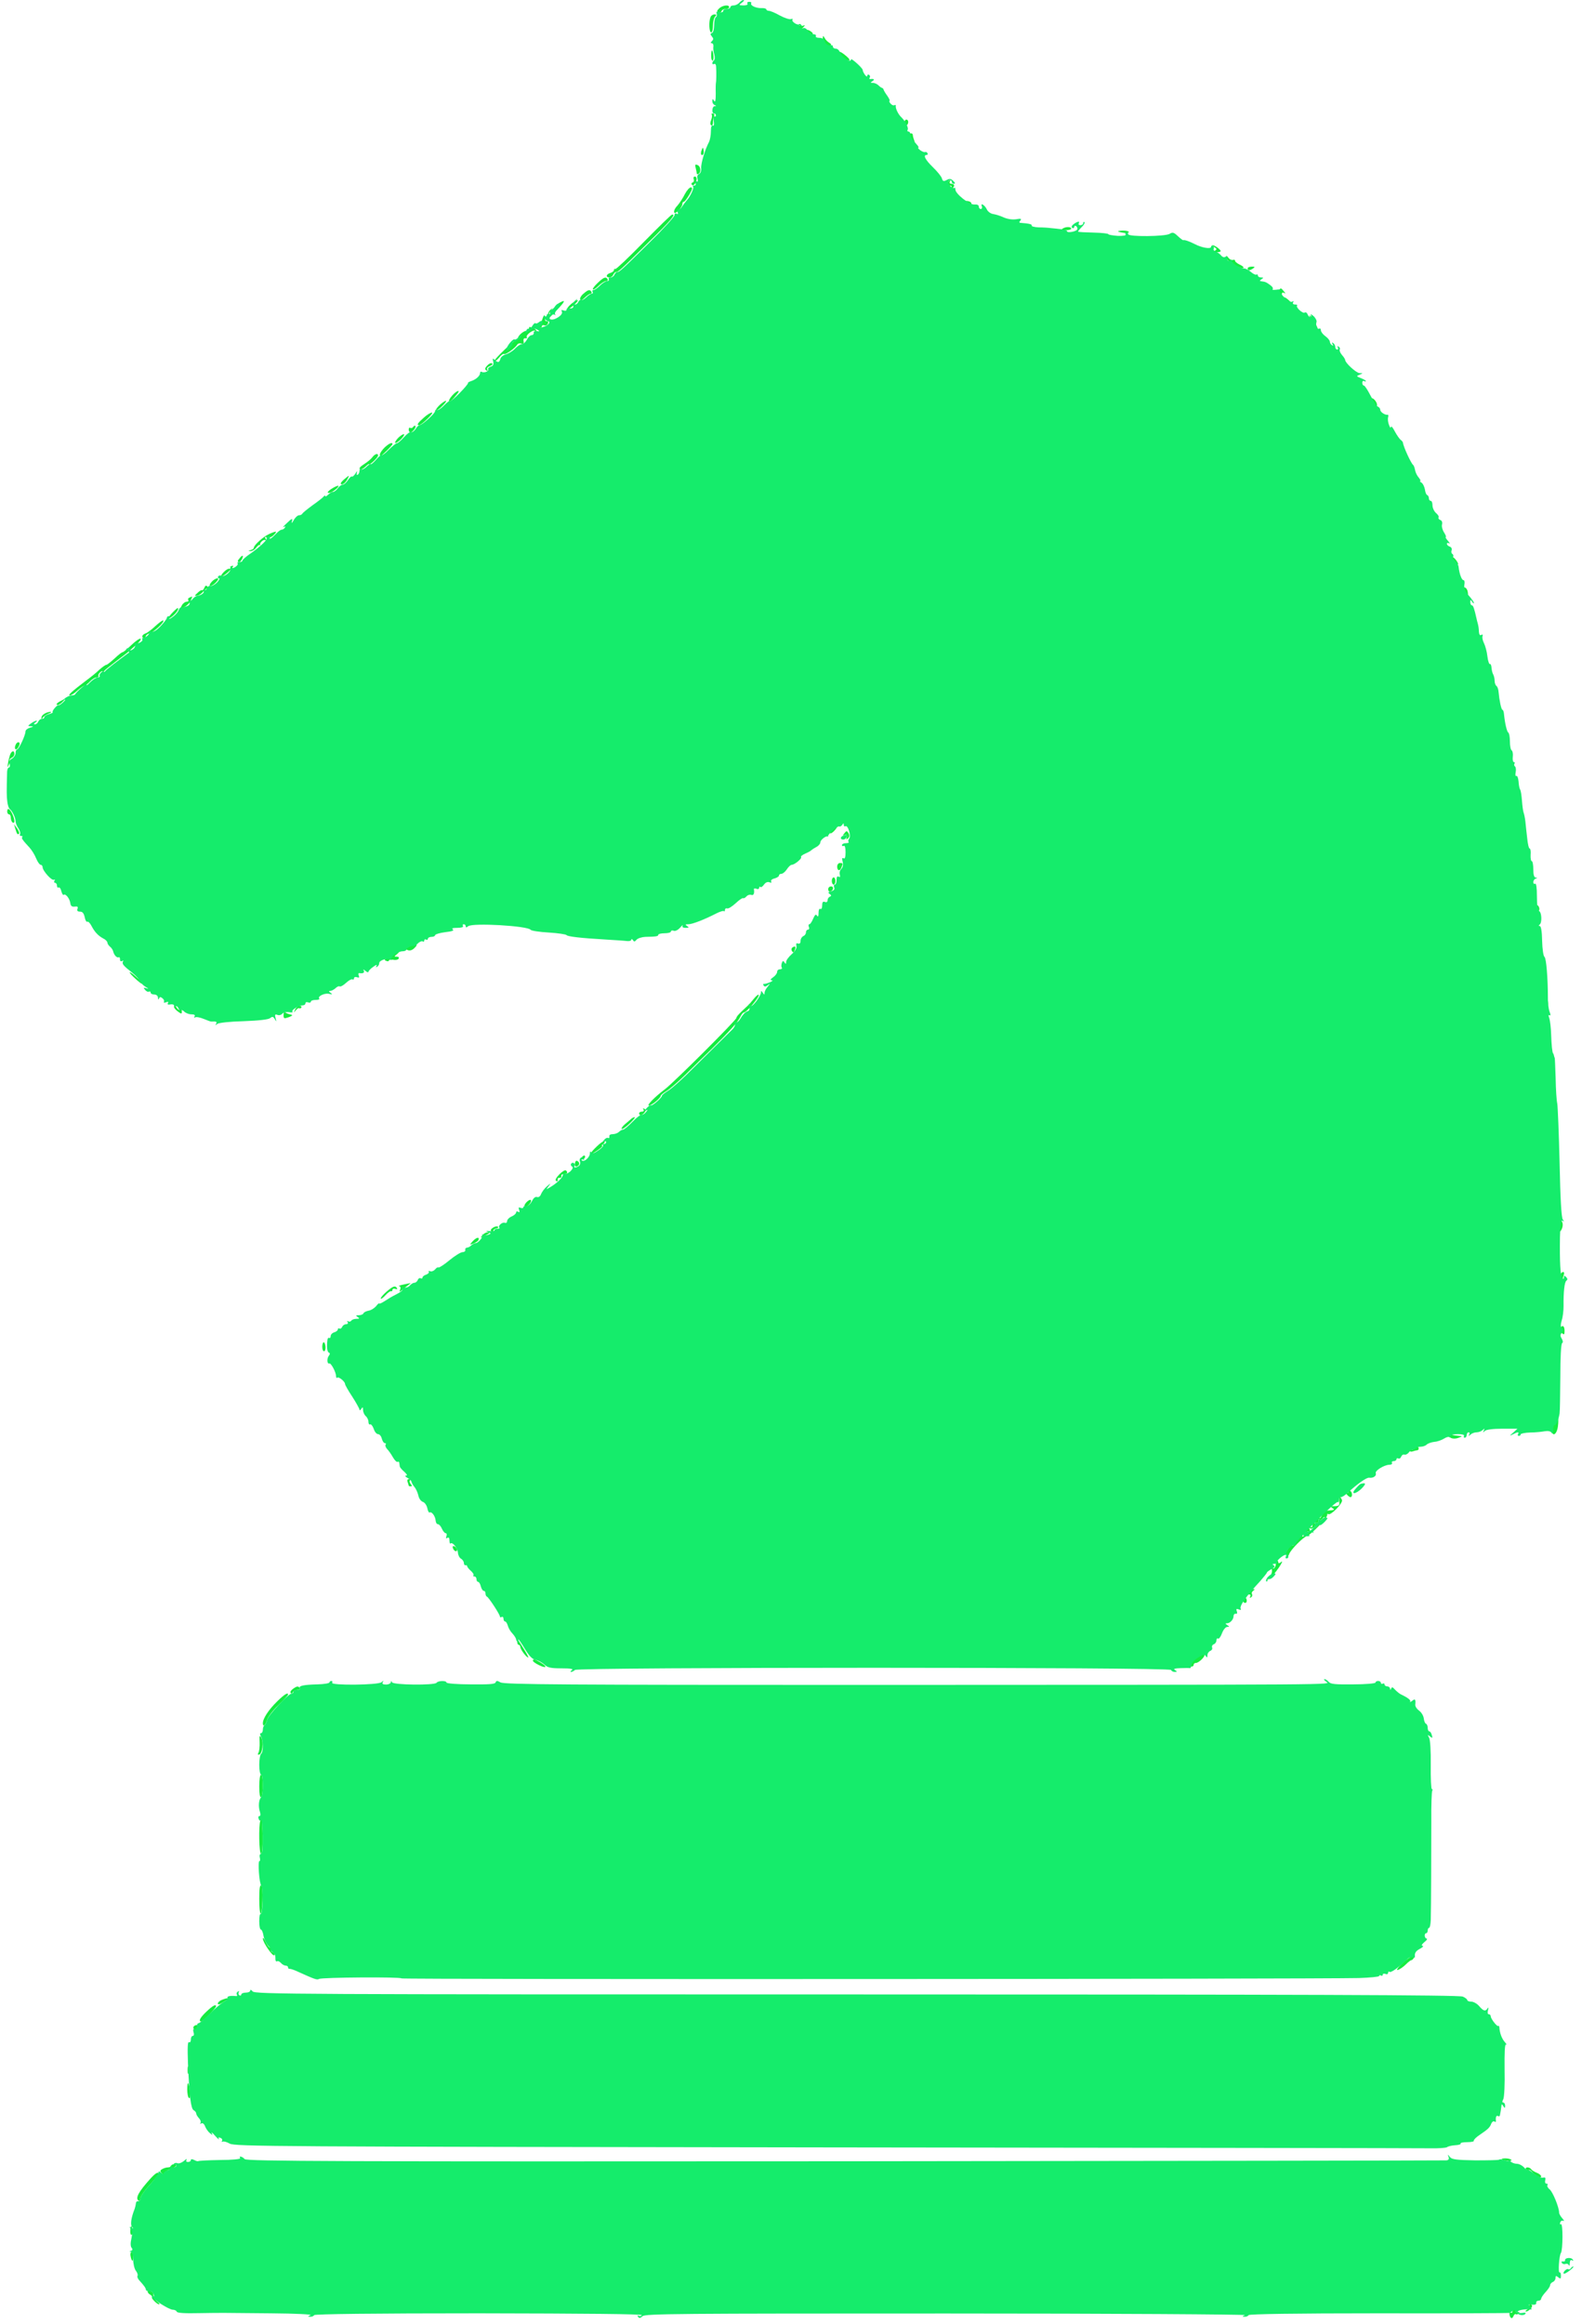 <?xml version="1.0" encoding="UTF-8"?> <svg xmlns="http://www.w3.org/2000/svg" width="235" height="345" viewBox="0 0 235 345" fill="none"><g clip-path="url(#clip0_3565_795)"><path d="M106.818 1.257C106.47 1.604 106.443 1.738 106.737 1.845C106.925 1.899 107.139 1.818 107.192 1.631C107.246 1.471 107.513 1.337 107.807 1.337C108.075 1.337 108.315 1.203 108.315 1.069C108.315 0.642 107.326 0.775 106.818 1.257Z" fill="#15EC40"></path><path d="M105.534 2.567C105.267 3.236 105.347 4.813 105.641 4.813C105.801 4.813 105.908 4.359 105.908 3.797C105.908 3.236 106.042 2.647 106.229 2.46C106.47 2.219 106.443 2.139 106.122 2.139C105.882 2.139 105.614 2.326 105.534 2.567Z" fill="#15EC40"></path><path d="M118.61 3.932C118.931 4.306 119.065 4.333 119.333 4.039C119.627 3.744 119.6 3.691 119.252 3.825C119.012 3.905 118.664 3.851 118.503 3.718C118.343 3.584 118.396 3.691 118.61 3.932Z" fill="#15EC40"></path><path d="M119.816 4.546C119.816 4.707 120.004 4.894 120.218 5.001C120.859 5.242 120.94 4.974 120.351 4.6C120.004 4.386 119.816 4.386 119.816 4.546Z" fill="#15EC40"></path><path d="M122.223 5.669C122.223 6.231 122.971 7.007 123.346 6.793C123.533 6.686 123.48 6.525 123.212 6.365C122.971 6.231 122.651 5.937 122.517 5.669C122.249 5.242 122.249 5.242 122.223 5.669Z" fill="#15EC40"></path><path d="M105.641 8.317C105.641 8.745 105.748 9.066 105.881 8.986C106.095 8.852 105.962 7.488 105.748 7.488C105.694 7.488 105.641 7.862 105.641 8.317Z" fill="#15EC40"></path><path d="M124.629 7.756C124.629 8.13 125.164 8.665 125.779 8.906C126.474 9.173 126.314 8.772 125.404 8.077C124.977 7.729 124.629 7.595 124.629 7.756Z" fill="#15EC40"></path><path d="M105.72 17.009C105.8 17.089 105.774 17.463 105.64 17.811C105.479 18.186 105.479 18.506 105.64 18.587C105.8 18.694 105.907 18.506 105.907 18.212C105.907 17.945 105.988 17.517 106.068 17.276C106.175 17.009 106.095 16.848 105.881 16.848C105.693 16.848 105.613 16.929 105.72 17.009Z" fill="#15EC40"></path><path d="M134.388 17.945C134.281 18.105 134.308 18.346 134.469 18.506C134.629 18.667 134.763 18.613 134.87 18.346C135.057 17.865 134.629 17.517 134.388 17.945Z" fill="#15EC40"></path><path d="M135.059 20.084C135.059 20.245 135.273 20.566 135.513 20.806C135.941 21.234 135.941 21.234 135.781 20.78C135.674 20.512 135.593 20.165 135.593 20.031C135.593 19.897 135.487 19.79 135.326 19.79C135.192 19.79 135.059 19.924 135.059 20.084Z" fill="#15EC40"></path><path d="M104.221 22.304C104.114 22.571 104.088 22.866 104.168 22.946C104.408 23.187 104.622 22.785 104.515 22.277C104.435 21.823 104.408 21.823 104.221 22.304Z" fill="#15EC40"></path><path d="M103.341 24.925C103.421 25.273 103.501 25.647 103.501 25.754C103.501 25.888 103.635 25.888 103.769 25.808C104.197 25.54 104.09 24.684 103.608 24.497C103.261 24.363 103.207 24.444 103.341 24.925Z" fill="#15EC40"></path><path d="M103.045 26.584C103.125 26.798 103.072 27.038 102.884 27.092C102.697 27.145 102.67 27.306 102.777 27.439C102.884 27.573 103.098 27.493 103.232 27.279C103.58 26.744 103.553 26.209 103.205 26.209C103.045 26.209 102.965 26.37 103.045 26.584Z" fill="#15EC40"></path><path d="M140.861 26.931C140.54 27.226 140.647 27.547 141.101 27.547C141.342 27.547 141.422 27.68 141.315 27.868C141.208 28.055 141.235 28.081 141.422 27.974C141.877 27.707 141.824 27.279 141.315 27.279C141.101 27.279 140.994 27.145 141.075 27.012C141.262 26.718 141.128 26.664 140.861 26.931Z" fill="#15EC40"></path><path d="M101.737 28.803C101.469 29.365 100.961 30.141 100.613 30.542C100.239 30.916 100.052 31.371 100.159 31.558C100.346 31.852 101.362 30.782 101.362 30.248C101.362 30.087 101.469 29.953 101.576 29.953C101.71 29.953 102.058 29.472 102.405 28.884C102.86 28.081 102.913 27.814 102.619 27.814C102.405 27.814 102.031 28.269 101.737 28.803Z" fill="#15EC40"></path><path d="M143.348 29.953C143.348 30.274 144.096 30.515 144.284 30.247C144.337 30.113 144.177 29.953 143.883 29.873C143.588 29.793 143.348 29.819 143.348 29.953Z" fill="#15EC40"></path><path d="M95.612 35.944C93.419 38.19 91.52 39.982 91.413 39.929C91.28 39.875 91.199 39.929 91.199 40.089C91.199 40.223 90.959 40.437 90.665 40.517C90.023 40.704 89.942 41.185 90.531 41.185C90.772 41.185 91.012 40.998 91.092 40.784C91.199 40.57 91.36 40.383 91.494 40.383C91.841 40.383 92.055 40.196 96.281 36.024C99.65 32.734 100.453 31.772 99.838 31.852C99.704 31.852 97.832 33.697 95.612 35.944Z" fill="#15EC40"></path><path d="M157.843 33.938C157.603 34.072 157.763 34.152 158.298 34.179C158.753 34.179 159.127 34.072 159.127 33.938C159.127 33.644 158.325 33.617 157.843 33.938Z" fill="#15EC40"></path><path d="M166.082 34.339C166.082 34.393 166.456 34.5 166.884 34.553C167.339 34.633 167.687 34.58 167.687 34.446C167.687 34.339 167.339 34.232 166.884 34.232C166.456 34.232 166.082 34.286 166.082 34.339Z" fill="#15EC40"></path><path d="M180.362 36.666C180.763 36.907 180.79 37.014 180.496 37.201C180.228 37.361 180.282 37.441 180.736 37.441C181.057 37.441 181.325 37.361 181.325 37.281C181.325 37.04 180.442 36.398 180.121 36.398C179.988 36.398 180.068 36.505 180.362 36.666Z" fill="#15EC40"></path><path d="M182.129 38.244C182.129 38.699 184.402 40.063 184.696 39.768C184.803 39.688 184.563 39.447 184.161 39.287C183.787 39.1 183.466 38.859 183.466 38.725C183.466 38.565 183.306 38.511 183.145 38.592C182.958 38.645 182.664 38.511 182.477 38.271C182.182 37.896 182.156 37.896 182.129 38.244Z" fill="#15EC40"></path><path d="M185.336 39.849C185.336 40.196 185.63 40.196 186.138 39.849C186.459 39.635 186.432 39.581 185.951 39.581C185.603 39.581 185.336 39.688 185.336 39.849Z" fill="#15EC40"></path><path d="M88.793 41.988C88.312 42.443 87.991 42.871 88.071 42.951C88.151 43.058 88.552 42.79 88.927 42.416C89.301 42.041 89.809 41.721 90.023 41.721C90.237 41.721 90.344 41.587 90.264 41.453C89.996 41.025 89.702 41.132 88.793 41.988Z" fill="#15EC40"></path><path d="M189.99 43.084C189.91 43.245 189.963 43.512 190.124 43.673C190.338 43.887 190.418 43.887 190.418 43.619C190.418 43.432 190.552 43.379 190.766 43.486C190.98 43.619 190.98 43.539 190.712 43.245C190.284 42.71 190.231 42.71 189.99 43.084Z" fill="#15EC40"></path><path d="M86.68 43.592C86.333 43.86 86.119 44.261 86.172 44.421C86.252 44.662 86.466 44.582 86.868 44.181C87.189 43.86 87.59 43.592 87.75 43.592C87.884 43.592 87.937 43.459 87.857 43.325C87.616 42.924 87.349 43.004 86.68 43.592Z" fill="#15EC40"></path><path d="M190.822 44.395C190.902 44.529 191.249 44.796 191.57 44.957L192.159 45.251L191.57 44.689C190.955 44.101 190.527 43.941 190.822 44.395Z" fill="#15EC40"></path><path d="M84.913 45.064C84.485 45.412 84.191 45.786 84.271 45.866C84.351 45.947 84.779 45.706 85.18 45.331C86.197 44.476 85.956 44.262 84.913 45.064Z" fill="#15EC40"></path><path d="M83.093 44.957C82.852 45.117 82.692 45.331 82.745 45.438C82.826 45.572 82.585 45.946 82.237 46.267C81.569 46.909 81.301 46.695 81.916 46C82.184 45.679 82.157 45.679 81.783 45.973C81.542 46.16 81.355 46.535 81.382 46.829C81.408 47.096 81.435 47.337 81.435 47.337C81.462 47.337 82.05 46.722 82.745 46C83.976 44.716 84.083 44.395 83.093 44.957Z" fill="#15EC40"></path><path d="M80.608 47.256C80.528 47.524 80.341 47.952 80.207 48.192C80.047 48.513 80.047 48.674 80.234 48.674C80.368 48.674 80.501 48.567 80.501 48.406C80.501 48.273 80.662 48.219 80.876 48.299C81.063 48.38 81.304 48.246 81.384 48.032C81.491 47.791 81.41 47.631 81.223 47.684C81.036 47.711 80.929 47.524 80.929 47.256C80.956 47.016 80.929 46.802 80.876 46.802C80.795 46.802 80.688 47.016 80.608 47.256Z" fill="#15EC40"></path><path d="M195.02 47.845C195.341 48.434 195.662 48.861 195.716 48.808C195.849 48.701 194.726 46.802 194.539 46.802C194.459 46.802 194.699 47.284 195.02 47.845Z" fill="#15EC40"></path><path d="M78.6 48.594C78.573 48.701 78.573 48.915 78.6 49.048C78.627 49.182 78.466 49.209 78.252 49.129C77.878 48.995 76.808 49.904 76.969 50.252C76.995 50.332 76.915 50.412 76.808 50.412C76.434 50.412 73.278 53.408 73.465 53.595C73.545 53.675 73.84 53.434 74.134 53.087C74.428 52.712 74.749 52.472 74.882 52.552C75.096 52.686 76.487 51.723 76.835 51.161C76.942 50.974 77.209 50.92 77.45 51.001C77.744 51.108 77.851 51.001 77.771 50.653C77.717 50.332 77.824 50.172 78.038 50.225C78.252 50.252 78.332 50.172 78.252 50.038C78.065 49.744 79.162 48.915 79.483 49.102C79.59 49.182 79.696 49.182 79.696 49.102C79.696 48.861 78.627 48.38 78.6 48.594Z" fill="#15EC40"></path><path d="M72.37 54.264C72.022 54.638 71.995 54.825 72.236 54.986C72.45 55.093 72.504 55.066 72.37 54.852C72.263 54.665 72.423 54.478 72.771 54.344C73.119 54.21 73.252 54.023 73.092 53.943C72.931 53.836 72.61 53.996 72.37 54.264Z" fill="#15EC40"></path><path d="M67.155 58.73C66.834 59.104 66.62 59.478 66.701 59.559C66.834 59.692 67.209 59.371 67.904 58.489C68.492 57.767 67.824 57.954 67.155 58.73Z" fill="#15EC40"></path><path d="M203.977 59.8C204.217 60.201 204.485 60.362 204.538 60.201C204.645 59.853 204.11 59.105 203.763 59.105C203.629 59.105 203.709 59.426 203.977 59.8Z" fill="#15EC40"></path><path d="M65.392 60.04C64.991 60.415 64.696 60.789 64.803 60.869C64.884 60.95 65.285 60.709 65.659 60.308C66.595 59.398 66.408 59.184 65.392 60.04Z" fill="#15EC40"></path><path d="M62.931 62.02C62.075 62.769 61.834 63.116 62.262 63.116C62.636 63.09 64.535 61.244 64.161 61.244C63.947 61.244 63.385 61.592 62.931 62.02Z" fill="#15EC40"></path><path d="M61.38 63.356C61.299 63.517 61.085 63.597 60.952 63.517C60.818 63.41 60.711 63.544 60.711 63.758C60.711 63.998 60.818 64.186 60.952 64.186C61.273 64.186 61.888 63.41 61.7 63.223C61.62 63.142 61.486 63.223 61.38 63.356Z" fill="#15EC40"></path><path d="M59.106 65.041C58.33 65.897 58.731 66.031 59.587 65.175C59.961 64.774 60.149 64.453 59.988 64.453C59.801 64.453 59.426 64.72 59.106 65.041Z" fill="#15EC40"></path><path d="M57.098 66.459C56.51 67.074 56.215 67.662 56.563 67.662C56.724 67.662 58.301 66.111 58.301 65.924C58.301 65.576 57.74 65.844 57.098 66.459Z" fill="#15EC40"></path><path d="M55.307 67.877C55.12 68.144 54.559 68.599 54.05 68.92C53.542 69.241 53.275 69.535 53.462 69.642C53.596 69.749 53.97 69.588 54.291 69.267C54.585 68.973 54.826 68.813 54.826 68.92C54.826 69 55.12 68.813 55.495 68.465C55.869 68.117 56.163 67.743 56.163 67.609C56.163 67.235 55.682 67.368 55.307 67.877Z" fill="#15EC40"></path><path d="M51.108 71.165C50.76 71.46 50.546 71.754 50.626 71.834C50.84 72.048 51.295 71.727 51.616 71.112C51.963 70.47 51.91 70.497 51.108 71.165Z" fill="#15EC40"></path><path d="M49.425 72.45C48.596 72.931 48.409 73.359 49.158 73.091C49.666 72.877 50.415 72.236 50.254 72.102C50.201 72.075 49.826 72.209 49.425 72.45Z" fill="#15EC40"></path><path d="M39.982 79.27C39.099 79.671 37.709 80.928 37.709 81.302C37.709 81.436 37.495 81.597 37.254 81.65C36.826 81.757 36.826 81.784 37.227 81.811C37.468 81.811 37.842 81.597 38.056 81.302C38.27 81.008 38.511 80.821 38.591 80.901C38.698 80.981 38.725 80.955 38.672 80.874C38.484 80.634 39.153 79.992 39.42 80.179C39.554 80.259 39.581 80.152 39.447 79.965C39.287 79.698 39.34 79.644 39.688 79.778C39.955 79.885 40.33 79.751 40.651 79.43C41.266 78.815 41.105 78.762 39.982 79.27Z" fill="#15EC40"></path><path d="M35.651 82.799C35.25 83.228 35.223 83.441 35.544 83.441C35.758 83.441 36.186 82.639 36.052 82.505C35.998 82.452 35.811 82.586 35.651 82.799Z" fill="#15EC40"></path><path d="M215.559 82.773C215.559 82.853 215.799 83.147 216.093 83.441C216.682 84.03 216.789 83.816 216.254 83.094C215.906 82.666 215.559 82.479 215.559 82.773Z" fill="#15EC40"></path><path d="M34.232 84.271C34.232 84.404 34.151 84.484 34.044 84.431C33.911 84.378 33.563 84.591 33.215 84.939C32.894 85.287 32.734 85.581 32.868 85.581C33.295 85.581 34.954 84.003 34.579 83.976C34.392 83.976 34.232 84.11 34.232 84.271Z" fill="#15EC40"></path><path d="M31.45 86.356C30.781 87.105 31.316 87.212 32.038 86.49C32.44 86.062 32.52 85.848 32.279 85.848C32.065 85.848 31.691 86.089 31.45 86.356Z" fill="#15EC40"></path><path d="M30.327 87.32C30.22 87.534 30.086 87.667 29.979 87.614C29.899 87.56 29.605 87.748 29.337 88.015C28.856 88.443 28.856 88.47 29.31 88.416C29.551 88.389 29.979 88.095 30.22 87.774C30.487 87.454 30.781 87.293 30.888 87.4C31.022 87.507 31.022 87.427 30.915 87.24C30.674 86.812 30.514 86.838 30.327 87.32Z" fill="#15EC40"></path><path d="M217.432 87.694C217.86 88.496 218.181 88.577 218.02 87.855C217.967 87.48 217.726 87.186 217.512 87.186C217.244 87.186 217.218 87.293 217.432 87.694Z" fill="#15EC40"></path><path d="M28.136 88.71C27.976 88.764 27.869 88.951 27.976 89.085C28.056 89.218 27.922 89.325 27.708 89.325C27.494 89.325 27.173 89.566 27.013 89.86C26.745 90.342 26.772 90.368 27.387 90.101C27.735 89.941 28.163 89.513 28.323 89.165C28.484 88.817 28.591 88.523 28.537 88.55C28.511 88.55 28.323 88.63 28.136 88.71Z" fill="#15EC40"></path><path d="M25.783 90.77C24.873 91.679 24.713 92.16 25.488 91.572C26.104 91.117 26.612 90.422 26.424 90.262C26.371 90.235 26.104 90.449 25.783 90.77Z" fill="#15EC40"></path><path d="M23.108 92.909C22.546 93.444 21.878 93.952 21.61 94.032C21.102 94.192 20.942 94.674 21.396 94.674C21.557 94.674 21.664 94.567 21.664 94.433C21.664 94.299 21.931 94.085 22.226 94.005C22.921 93.791 24.472 92.32 24.258 92.106C24.178 92.026 23.67 92.401 23.108 92.909Z" fill="#15EC40"></path><path d="M19.525 95.744C18.91 96.332 18.321 96.814 18.214 96.814C18.081 96.814 17.546 97.242 17.011 97.75C16.449 98.258 15.914 98.686 15.807 98.686C15.674 98.686 15.219 99.007 14.764 99.408C14.336 99.836 13.4 100.585 12.705 101.093C10.699 102.617 10.004 103.232 10.378 103.232C10.566 103.232 11.074 102.911 11.528 102.484C11.983 102.082 12.464 101.761 12.571 101.761C12.705 101.761 13.053 101.494 13.374 101.146C13.668 100.825 14.123 100.558 14.336 100.558C14.55 100.558 14.684 100.478 14.631 100.344C14.55 100.237 14.657 99.996 14.871 99.809C15.085 99.622 15.246 99.569 15.246 99.675C15.246 99.782 15.353 99.756 15.46 99.622C15.567 99.462 16.369 98.82 17.252 98.151C18.134 97.482 18.91 96.894 18.99 96.814C19.07 96.734 19.578 96.306 20.113 95.824C20.675 95.343 21.023 94.888 20.889 94.808C20.755 94.728 20.14 95.156 19.525 95.744Z" fill="#15EC40"></path><path d="M8.855 104.141C8.507 104.329 8.32 104.543 8.454 104.623C8.587 104.703 8.935 104.543 9.202 104.275C9.817 103.687 9.737 103.66 8.855 104.141Z" fill="#15EC40"></path><path d="M6.634 105.933C6.366 106.067 6.152 106.334 6.152 106.522C6.152 106.762 6.206 106.762 6.366 106.522C6.473 106.334 6.874 106.094 7.222 105.933C7.597 105.8 7.704 105.666 7.49 105.666C7.276 105.666 6.874 105.773 6.634 105.933Z" fill="#15EC40"></path><path d="M2.299 110.613C2.059 111.202 2.38 111.469 2.674 110.988C2.995 110.479 2.995 110.185 2.7 110.185C2.567 110.185 2.38 110.372 2.299 110.613Z" fill="#15EC40"></path><path d="M1.47 112.112C1.363 112.459 1.229 113.021 1.175 113.395C1.095 113.957 1.122 113.984 1.309 113.529C1.443 113.235 1.496 112.914 1.443 112.834C1.389 112.727 1.523 112.593 1.737 112.486C1.951 112.406 2.138 112.165 2.138 111.924C2.138 111.309 1.684 111.443 1.47 112.112Z" fill="#15EC40"></path><path d="M1.07 120.482C1.07 120.696 1.204 120.884 1.338 120.884C1.498 120.884 1.605 121.124 1.605 121.392C1.605 121.686 1.739 122.007 1.873 122.087C2.247 122.328 2.22 121.659 1.819 120.803C1.445 120.028 1.07 119.841 1.07 120.482Z" fill="#15EC40"></path><path d="M2.273 123.023C2.514 123.825 2.621 123.959 2.835 123.745C2.915 123.665 2.781 123.317 2.541 122.969L2.086 122.354L2.273 123.023Z" fill="#15EC40"></path><path d="M123.719 123.049C123.425 123.344 123.265 123.611 123.345 123.691C123.398 123.772 123.692 123.584 123.96 123.29C124.602 122.595 124.388 122.408 123.719 123.049Z" fill="#15EC40"></path><path d="M125.43 123.691C125.136 124.039 125.163 124.092 125.537 123.932C125.885 123.798 125.938 123.878 125.805 124.253C125.671 124.654 125.698 124.681 125.965 124.44C126.179 124.253 126.206 123.985 126.045 123.691C125.805 123.29 125.751 123.29 125.43 123.691Z" fill="#15EC40"></path><path d="M124.359 128.64C124.359 129.281 124.761 129.362 125.001 128.747C125.242 128.158 125.215 128.105 124.761 128.105C124.547 128.105 124.359 128.345 124.359 128.64Z" fill="#15EC40"></path><path d="M123.559 130.779C123.559 131.073 123.692 131.313 123.826 131.313C123.987 131.313 124.093 131.073 124.093 130.779C124.093 130.484 123.987 130.244 123.826 130.244C123.692 130.244 123.559 130.484 123.559 130.779Z" fill="#15EC40"></path><path d="M123.023 132.009C123.023 132.25 123.157 132.384 123.344 132.33C123.826 132.17 123.906 131.581 123.451 131.581C123.211 131.581 123.023 131.768 123.023 132.009Z" fill="#15EC40"></path><path d="M228.129 134.63C228.129 134.843 228.263 135.111 228.396 135.191C228.557 135.271 228.664 135.164 228.664 134.95C228.664 134.736 228.557 134.469 228.396 134.389C228.263 134.309 228.129 134.416 228.129 134.63Z" fill="#15EC40"></path><path d="M60.709 140.541C60.148 140.835 60.148 140.888 60.602 141.049C60.896 141.156 61.244 141.049 61.565 140.728C61.966 140.327 61.993 140.22 61.672 140.22C61.458 140.22 61.03 140.38 60.709 140.541Z" fill="#15EC40"></path><path d="M117.755 140.62C117.568 140.727 117.515 140.968 117.648 141.182C117.809 141.449 117.916 141.422 118.05 141.048C118.264 140.513 118.157 140.379 117.755 140.62Z" fill="#15EC40"></path><path d="M58.678 141.503C58.598 141.664 58.143 141.958 57.715 142.145C57.1 142.386 57.02 142.493 57.341 142.626C57.582 142.733 57.769 142.707 57.769 142.573C57.769 142.466 58.063 142.412 58.411 142.466C58.758 142.546 59.133 142.466 59.213 142.305C59.32 142.145 59.213 142.011 58.946 142.011C58.518 142.011 58.518 141.985 58.999 141.61C59.267 141.396 59.374 141.209 59.186 141.209C59.026 141.209 58.785 141.343 58.678 141.503Z" fill="#15EC40"></path><path d="M19.871 145.06C20.433 145.595 20.968 146.022 21.048 146.022C21.342 146.022 19.951 144.659 19.39 144.364C19.096 144.204 19.309 144.525 19.871 145.06Z" fill="#15EC40"></path><path d="M111.926 148.323C111.632 148.697 111.231 149.152 111.044 149.313C109.867 150.382 109.386 150.891 109.386 151.104C109.386 151.425 100.132 160.652 98.795 161.668C97.297 162.792 95.933 164.182 96.415 164.102C96.869 164.049 98.153 162.979 98.153 162.658C98.153 162.551 98.554 162.23 99.036 161.936C99.49 161.668 100.747 160.572 101.817 159.529C102.86 158.513 104.652 156.721 105.829 155.597C108.423 153.03 109.626 151.693 110.001 150.891C110.161 150.57 110.375 150.302 110.482 150.302C110.75 150.302 111.632 149.393 112.381 148.35C113.023 147.441 112.649 147.414 111.926 148.323Z" fill="#15EC40"></path><path d="M229.785 148.965C229.785 149.473 229.839 149.687 229.919 149.419C229.972 149.179 229.972 148.751 229.919 148.483C229.839 148.243 229.785 148.457 229.785 148.965Z" fill="#15EC40"></path><path d="M25.863 149.392C25.783 149.526 26.024 149.847 26.371 150.114C26.933 150.542 27.013 150.542 27.013 150.168C27.013 149.927 26.906 149.794 26.772 149.9C26.612 149.981 26.398 149.847 26.264 149.606C26.131 149.366 25.943 149.259 25.863 149.392Z" fill="#15EC40"></path><path d="M43.833 149.874C43.592 150.382 43.592 150.382 43.94 149.981C44.154 149.713 44.368 149.58 44.448 149.66C44.555 149.74 44.662 149.687 44.769 149.553C44.849 149.419 44.716 149.312 44.502 149.312C44.288 149.312 43.967 149.58 43.833 149.874Z" fill="#15EC40"></path><path d="M42.121 150.676C42.121 151.211 42.175 151.238 42.897 150.997C43.485 150.757 43.538 150.676 43.164 150.596C42.87 150.543 42.549 150.409 42.389 150.302C42.228 150.168 42.121 150.302 42.121 150.676Z" fill="#15EC40"></path><path d="M95.583 164.691C95.69 164.878 95.61 165.011 95.369 165.011C95.129 165.011 94.941 165.118 94.941 165.279C94.941 165.653 95.369 165.6 95.717 165.172C95.958 164.878 95.958 164.744 95.717 164.584C95.503 164.477 95.476 164.503 95.583 164.691Z" fill="#15EC40"></path><path d="M93.74 166.107C93.606 166.241 93.178 166.589 92.83 166.883C92.483 167.177 92.269 167.498 92.349 167.578C92.429 167.685 92.964 167.311 93.526 166.776C94.087 166.241 94.435 165.813 94.275 165.84C94.141 165.84 93.9 165.947 93.74 166.107Z" fill="#15EC40"></path><path d="M88.632 170.2C87.428 171.35 87.509 171.617 88.793 170.735C89.301 170.387 89.595 170.093 89.461 170.093C89.301 170.093 89.381 169.986 89.595 169.825C89.809 169.692 89.889 169.504 89.809 169.397C89.702 169.317 89.167 169.665 88.632 170.2Z" fill="#15EC40"></path><path d="M86.41 171.804C86.143 172.098 86.17 172.179 86.437 172.125C86.811 172.072 87.052 171.724 86.838 171.537C86.785 171.483 86.571 171.59 86.41 171.804Z" fill="#15EC40"></path><path d="M85.395 172.741C85.368 173.115 85.475 173.222 85.742 173.115C86.17 172.955 86.117 172.446 85.689 172.313C85.555 172.259 85.421 172.473 85.395 172.741Z" fill="#15EC40"></path><path d="M83.07 174.346C82.588 174.854 82.428 175.175 82.615 175.308C82.802 175.415 82.883 175.335 82.856 175.121C82.802 174.934 82.936 174.8 83.123 174.827C83.284 174.88 83.418 174.747 83.391 174.559C83.337 174.399 83.525 174.265 83.792 174.265C84.273 174.319 84.407 173.971 84.033 173.73C83.899 173.65 83.471 173.944 83.07 174.346Z" fill="#15EC40"></path><path d="M78.256 178.41C77.962 178.704 77.828 178.998 77.935 179.105C78.149 179.346 79.005 178.517 78.871 178.169C78.818 178.036 78.523 178.142 78.256 178.41Z" fill="#15EC40"></path><path d="M231.605 182.047C231.605 182.796 231.686 182.956 231.873 182.662C232.221 182.127 232.221 181.405 231.873 181.191C231.712 181.084 231.605 181.432 231.605 182.047Z" fill="#15EC40"></path><path d="M73.2 182.261C72.879 182.475 72.826 182.662 72.986 182.796C73.147 182.876 73.28 182.85 73.28 182.689C73.28 182.555 73.494 182.395 73.762 182.341C74.002 182.288 74.083 182.181 73.949 182.074C73.788 181.994 73.468 182.074 73.2 182.261Z" fill="#15EC40"></path><path d="M71.65 183.385C71.302 183.786 71.329 183.786 71.944 183.465C72.853 183.01 72.907 182.93 72.425 182.93C72.185 182.93 71.837 183.117 71.65 183.385Z" fill="#15EC40"></path><path d="M70.205 184.267C69.724 184.802 69.724 184.829 70.339 184.588C70.687 184.454 71.034 184.214 71.088 184.053C71.248 183.545 70.74 183.679 70.205 184.267Z" fill="#15EC40"></path><path d="M231.791 189.215C231.684 189.429 231.738 189.67 231.872 189.75C232.032 189.857 232.139 189.857 232.139 189.777C232.139 189.723 232.219 189.483 232.299 189.242C232.38 189.001 232.353 188.814 232.192 188.814C232.059 188.814 231.872 189.001 231.791 189.215Z" fill="#15EC40"></path><path d="M59.906 190.685C59.398 190.792 59.104 190.899 59.291 190.926C59.478 190.926 59.559 191.14 59.452 191.407C59.291 191.782 59.345 191.809 59.666 191.541C59.88 191.354 60.281 191.033 60.575 190.819C60.869 190.605 61.056 190.445 60.976 190.471C60.896 190.471 60.414 190.578 59.906 190.685Z" fill="#15EC40"></path><path d="M57.368 191.782C56.834 192.263 56.486 192.691 56.566 192.772C56.646 192.852 56.941 192.611 57.261 192.263C57.583 191.916 57.93 191.648 58.064 191.675C58.198 191.729 58.304 191.622 58.304 191.461C58.304 191.301 58.492 191.247 58.733 191.327C58.946 191.408 59.053 191.381 58.973 191.22C58.706 190.793 58.385 190.9 57.368 191.782Z" fill="#15EC40"></path><path d="M231.792 197.211C231.712 197.425 231.819 197.746 232.033 197.906C232.354 198.174 232.407 198.12 232.407 197.532C232.407 196.783 232.033 196.596 231.792 197.211Z" fill="#15EC40"></path><path d="M47.871 199.912C47.871 200.287 47.978 200.581 48.139 200.581C48.272 200.581 48.379 200.287 48.352 199.912C48.326 199.538 48.192 199.244 48.085 199.244C47.978 199.244 47.871 199.538 47.871 199.912Z" fill="#15EC40"></path><path d="M231.15 210.957C231.07 211.278 230.91 211.546 230.776 211.546C230.642 211.546 230.535 211.84 230.535 212.214C230.535 213.364 231.257 212.99 231.418 211.76C231.578 210.529 231.418 209.995 231.15 210.957Z" fill="#15EC40"></path><path d="M215.293 213.151C215.293 213.525 216.069 213.685 216.684 213.418C217.245 213.204 217.272 213.177 216.764 213.151C216.47 213.124 216.015 213.07 215.774 213.017C215.507 212.963 215.293 213.017 215.293 213.151Z" fill="#15EC40"></path><path d="M210.075 215.023C209.968 215.184 209.781 215.237 209.647 215.157C209.513 215.05 209.406 215.13 209.406 215.291C209.406 215.478 209.593 215.531 209.834 215.451C210.075 215.371 210.369 215.291 210.503 215.291C210.636 215.291 210.743 215.157 210.743 215.023C210.743 214.676 210.289 214.676 210.075 215.023Z" fill="#15EC40"></path><path d="M60.551 219.998C60.631 220.238 60.712 220.479 60.712 220.533C60.712 220.586 60.845 220.64 61.006 220.64C61.22 220.64 61.246 220.533 61.006 220.292C60.845 220.078 60.792 219.837 60.899 219.757C60.979 219.65 60.925 219.57 60.738 219.57C60.524 219.57 60.444 219.73 60.551 219.998Z" fill="#15EC40"></path><path d="M200.315 221.442C200.315 221.602 200.181 221.656 199.994 221.549C199.753 221.415 199.753 221.495 200.02 221.789C200.208 222.03 200.475 222.244 200.609 222.244C200.93 222.244 200.903 221.522 200.582 221.308C200.448 221.228 200.315 221.281 200.315 221.442Z" fill="#15EC40"></path><path d="M198.949 222.431C198.922 222.564 198.922 222.859 198.949 223.099C199.002 223.447 198.815 223.581 198.253 223.581C197.665 223.581 197.585 223.634 197.906 223.848C198.334 224.116 198.253 224.169 197.317 224.223C196.97 224.223 196.569 224.544 196.381 224.918C196.194 225.292 196.034 225.48 196.034 225.346C196.034 225.212 195.793 225.319 195.499 225.587C195.205 225.854 194.964 226.228 194.964 226.442C194.964 226.656 194.857 226.763 194.75 226.683C194.482 226.523 192.717 228.314 192.477 229.01C192.37 229.25 192.156 229.438 191.995 229.411C191.808 229.357 191.514 229.598 191.353 229.919C191.166 230.267 190.925 230.454 190.792 230.32C190.685 230.213 190.738 230.347 190.952 230.614C191.273 231.042 191.353 231.069 191.487 230.721C191.701 230.053 193.573 228.181 194.162 227.994C194.803 227.78 197.264 225.212 197.157 224.864C197.13 224.731 197.184 224.677 197.317 224.757C197.692 224.998 199.51 223.126 199.35 222.671C199.163 222.217 199.002 222.11 198.949 222.431ZM195.9 226.282C194.777 227.405 192.824 228.689 193.6 227.78C193.787 227.512 194.135 227.325 194.349 227.325C194.563 227.325 194.643 227.191 194.536 227.004C194.429 226.844 194.456 226.79 194.616 226.87C194.964 227.084 195.579 226.416 195.285 226.148C195.178 226.041 195.285 225.988 195.499 226.041C195.713 226.095 195.873 225.961 195.82 225.774C195.793 225.56 195.873 225.48 196.007 225.56C196.141 225.667 196.328 225.613 196.435 225.453C196.515 225.319 196.675 225.185 196.782 225.185C196.863 225.185 196.462 225.667 195.9 226.282Z" fill="#15EC40"></path><path d="M67.29 229.84C67.37 230.08 67.584 230.268 67.718 230.268C68.066 230.268 67.852 229.652 67.451 229.519C67.263 229.465 67.183 229.572 67.29 229.84Z" fill="#15EC40"></path><path d="M189.458 231.845C189.672 232.166 189.351 232.968 189.084 232.808C188.95 232.728 188.897 232.888 188.95 233.129C188.977 233.396 188.816 233.851 188.576 234.145C188.175 234.653 188.175 234.653 188.629 234.279C188.897 234.092 189.512 233.37 189.966 232.701C190.421 232.032 190.582 231.631 190.341 231.845C190.047 232.086 189.886 232.113 189.886 231.899C189.886 231.738 189.752 231.604 189.592 231.604C189.458 231.604 189.378 231.711 189.458 231.845Z" fill="#15EC40"></path><path d="M185.606 236.284C185.365 236.578 185.365 236.685 185.579 236.685C185.766 236.685 185.82 236.819 185.713 237.006C185.606 237.193 185.633 237.22 185.847 237.113C186.007 237.006 186.061 236.792 185.98 236.632C185.873 236.471 185.98 236.257 186.168 236.124C186.381 235.99 186.408 235.883 186.248 235.883C186.087 235.883 185.793 236.07 185.606 236.284Z" fill="#15EC40"></path><path d="M184.721 237.328C184.641 237.542 184.667 237.809 184.801 237.89C185.149 238.104 185.336 237.649 185.095 237.248C184.935 236.98 184.828 237.007 184.721 237.328Z" fill="#15EC40"></path><path d="M76.836 243.773C76.836 243.987 76.943 244.174 77.077 244.174C77.184 244.174 77.291 244.334 77.291 244.495C77.317 244.869 78.2 246.046 78.467 246.046C78.548 246.046 78.227 245.431 77.772 244.709C77.317 243.96 76.916 243.371 76.889 243.371C76.863 243.371 76.836 243.559 76.836 243.773Z" fill="#15EC40"></path><path d="M177.663 246.127C176.834 246.688 176.486 247.384 177.048 247.384C177.208 247.384 177.315 247.25 177.315 247.116C177.315 246.956 177.476 246.849 177.663 246.849C178.037 246.849 178.92 246.02 178.92 245.699C178.92 245.405 178.572 245.512 177.663 246.127Z" fill="#15EC40"></path><path d="M79.164 246.527C79.164 246.661 79.592 246.955 80.1 247.196C81.223 247.731 81.357 247.41 80.261 246.768C79.405 246.26 79.164 246.206 79.164 246.527Z" fill="#15EC40"></path><path d="M43.487 250.726C43.193 250.94 43.059 251.207 43.193 251.314C43.3 251.448 43.46 251.368 43.514 251.181C43.594 251.02 43.888 250.86 44.155 250.86C44.45 250.86 44.61 250.726 44.53 250.592C44.316 250.245 44.102 250.271 43.487 250.726Z" fill="#15EC40"></path><path d="M41.186 252.545C39.903 253.802 39.047 255.086 39.047 255.808C39.047 256.45 39.502 256.076 39.689 255.247C39.796 254.872 40.518 253.909 41.32 253.134C42.123 252.358 42.791 251.636 42.791 251.556C42.791 251.182 42.283 251.476 41.186 252.545Z" fill="#15EC40"></path><path d="M38.567 258.616C38.594 259.285 38.514 260.007 38.38 260.194C38.246 260.435 38.3 260.515 38.541 260.435C38.995 260.274 39.183 258.509 38.781 257.894C38.567 257.52 38.514 257.653 38.567 258.616Z" fill="#15EC40"></path><path d="M38.512 265.195C38.512 266.291 38.619 266.88 38.779 266.773C38.94 266.692 39.047 265.89 39.047 265.008C39.047 264.125 38.94 263.43 38.779 263.43C38.619 263.43 38.512 264.205 38.512 265.195Z" fill="#15EC40"></path><path d="M38.671 270.276C38.403 270.998 38.483 275.197 38.778 275.197C38.938 275.197 39.045 274.154 39.018 272.523C38.992 271.052 38.938 269.848 38.911 269.848C38.858 269.848 38.751 270.036 38.671 270.276Z" fill="#15EC40"></path><path d="M38.512 281.857C38.512 284.638 38.886 284.852 38.993 282.151C39.047 280.867 38.966 280.012 38.806 279.878C38.592 279.771 38.512 280.386 38.512 281.857Z" fill="#15EC40"></path><path d="M39.047 287.767C39.047 288.356 40.571 290.549 40.758 290.228C40.839 290.094 40.732 289.88 40.491 289.8C40.277 289.72 40.17 289.533 40.25 289.372C40.331 289.238 40.277 289.105 40.117 289.105C39.956 289.105 39.662 288.703 39.448 288.222C39.234 287.767 39.074 287.553 39.047 287.767Z" fill="#15EC40"></path><path d="M209.54 290.495C208.604 291.03 207.053 292.607 207.668 292.42C207.962 292.313 208.47 291.966 208.818 291.618C209.165 291.27 209.54 290.976 209.647 290.976C209.78 290.976 209.941 290.789 210.048 290.575C210.208 290.093 210.235 290.093 209.54 290.495Z" fill="#15EC40"></path><path d="M32.974 296.86C32.627 296.994 32.359 297.235 32.359 297.395C32.359 297.689 32.707 297.529 33.697 296.86C34.178 296.539 33.777 296.539 32.974 296.86Z" fill="#15EC40"></path><path d="M30.677 298.598C29.741 299.481 29.42 300.069 29.902 300.069C30.116 300.069 32.095 298.064 32.095 297.823C32.095 297.448 31.613 297.716 30.677 298.598Z" fill="#15EC40"></path><path d="M28.752 300.845C28.591 301.139 28.992 301.46 29.26 301.219C29.5 300.979 29.447 300.604 29.18 300.604C29.019 300.604 28.859 300.711 28.752 300.845Z" fill="#15EC40"></path><path d="M27.867 307.29C27.867 307.798 27.921 308.012 28.001 307.745C28.054 307.504 28.054 307.076 28.001 306.808C27.921 306.568 27.867 306.782 27.867 307.29Z" fill="#15EC40"></path><path d="M27.816 310.179C27.816 310.767 27.923 311.356 28.084 311.436C28.244 311.543 28.298 311.195 28.218 310.473C28.03 308.949 27.816 308.815 27.816 310.179Z" fill="#15EC40"></path><path d="M223.074 320.502C223.315 320.769 224.652 320.876 224.518 320.635C224.411 320.502 224.037 320.395 223.662 320.395C223.261 320.395 223.02 320.448 223.074 320.502Z" fill="#15EC40"></path><path d="M25.409 321.519C25.409 321.626 25.195 321.733 24.955 321.733C24.687 321.733 24.286 321.866 24.072 322C23.751 322.187 23.751 322.321 24.019 322.588C24.179 322.749 24.34 322.776 24.34 322.642C24.34 322.481 24.767 322.214 25.276 322C26.238 321.626 26.506 321.278 25.81 321.278C25.596 321.278 25.409 321.385 25.409 321.519Z" fill="#15EC40"></path><path d="M226.659 321.999C226.766 322.16 226.927 322.213 227.061 322.133C227.168 322.053 227.408 322.186 227.622 322.427C228.104 323.016 228.933 323.417 228.933 323.069C228.933 322.909 228.639 322.668 228.291 322.534C227.943 322.4 227.569 322.16 227.462 322.026C227.382 321.866 227.114 321.732 226.9 321.732C226.686 321.732 226.579 321.866 226.659 321.999Z" fill="#15EC40"></path><path d="M22.331 323.417C20.566 325.37 20.058 326.333 20.593 326.68C20.727 326.76 20.86 326.627 20.86 326.333C20.86 326.065 21.449 325.183 22.198 324.38C22.92 323.578 23.508 322.856 23.535 322.722C23.535 322.321 23.107 322.562 22.331 323.417Z" fill="#15EC40"></path><path d="M19.364 331.12C19.338 331.548 19.418 331.815 19.552 331.735C19.685 331.655 19.739 331.36 19.712 331.093C19.578 330.264 19.391 330.264 19.364 331.12Z" fill="#15EC40"></path><path d="M19.391 334.864C19.552 335.746 19.792 335.827 19.792 335.024C19.792 334.623 19.685 334.302 19.552 334.302C19.391 334.302 19.338 334.57 19.391 334.864Z" fill="#15EC40"></path><path d="M21.93 340.186C21.93 340.319 22.144 340.56 22.411 340.694C22.652 340.854 22.759 340.988 22.625 340.988C22.277 340.988 23.294 342.058 23.615 342.058C23.775 342.058 23.668 341.897 23.374 341.683C23.106 341.469 22.839 341.175 22.839 341.015C22.812 340.854 22.785 340.613 22.759 340.48C22.732 340.159 21.93 339.865 21.93 340.186Z" fill="#15EC40"></path><path d="M227.192 342.299C227.272 342.459 227.112 342.673 226.871 342.834C226.604 342.994 226.523 343.128 226.684 343.128C227.005 343.128 227.593 342.593 227.593 342.272C227.593 342.165 227.459 342.058 227.299 342.058C227.165 342.058 227.085 342.165 227.192 342.299Z" fill="#15EC40"></path><path d="M224.652 343.154C224.652 343.288 224.545 343.368 224.411 343.288C224.277 343.181 224.197 343.315 224.224 343.529C224.304 344.144 224.625 344.304 224.812 343.823C224.892 343.582 225.08 343.449 225.187 343.529C225.32 343.609 225.508 343.529 225.615 343.368C225.722 343.154 225.695 343.128 225.508 343.235C225.32 343.342 225.187 343.288 225.187 343.154C225.187 342.994 225.08 342.86 224.919 342.86C224.786 342.86 224.652 342.994 224.652 343.154Z" fill="#15EC40"></path><path d="M109.826 0.402C109.639 0.616 109.264 0.803 108.997 0.803C108.703 0.803 108.489 0.91 108.489 1.07C108.489 1.204 108.248 1.338 107.954 1.338C107.66 1.338 107.419 1.471 107.419 1.632C107.419 1.819 107.178 1.873 106.857 1.792C106.456 1.685 106.349 1.739 106.456 2.006C106.536 2.22 106.483 2.461 106.349 2.541C106.189 2.648 106.082 3.183 106.082 3.745C106.082 4.333 105.948 4.814 105.761 4.895C105.493 4.975 105.493 5.082 105.734 5.403C106.001 5.697 106.001 5.857 105.761 6.098C105.547 6.312 105.52 6.419 105.734 6.419C105.894 6.419 106.001 6.633 105.975 6.874C105.921 7.141 105.975 7.676 106.108 8.077C106.215 8.505 106.189 8.88 106.055 8.96C105.921 9.067 105.814 9.254 105.814 9.388C105.814 9.548 105.948 9.575 106.082 9.495C106.242 9.414 106.376 9.602 106.376 9.949C106.429 10.752 106.403 12.142 106.349 12.303C106.322 12.383 106.296 13.105 106.322 13.907C106.322 14.897 106.242 15.245 106.082 14.977C105.868 14.63 105.814 14.63 105.814 15.031C105.814 15.271 105.975 15.539 106.162 15.592C106.429 15.699 106.429 15.753 106.162 15.753C105.761 15.78 105.68 16.849 106.082 16.849C106.242 16.849 106.349 16.983 106.349 17.143C106.349 17.277 106.242 17.357 106.135 17.277C106.001 17.197 105.975 17.518 106.028 17.973C106.108 18.481 106.055 18.721 105.894 18.641C105.707 18.534 105.6 18.855 105.6 19.497C105.6 20.085 105.466 20.754 105.333 21.048C104.744 22.145 104.103 24.257 104.156 24.953C104.21 25.381 104.049 25.755 103.835 25.835C103.621 25.916 103.514 26.183 103.621 26.531C103.701 26.905 103.648 27.039 103.461 26.905C103.247 26.771 103.193 26.852 103.3 27.119C103.407 27.387 103.327 27.547 103.113 27.547C102.926 27.547 102.846 27.627 102.953 27.707C103.14 27.895 102.551 29.152 102.016 29.74C101.829 29.954 101.535 30.355 101.348 30.623C101.187 30.917 100.92 31.131 100.76 31.104C100.599 31.05 100.546 31.211 100.653 31.478C100.76 31.773 100.733 31.853 100.519 31.719C100.332 31.612 100.198 31.692 100.198 31.933C100.198 32.174 98.513 34.019 96.454 36.025C92.228 40.197 92.014 40.384 91.666 40.384C91.533 40.384 91.372 40.571 91.265 40.785C91.185 40.999 90.918 41.187 90.704 41.187C90.463 41.187 90.356 41.294 90.436 41.454C90.516 41.588 90.409 41.721 90.196 41.721C89.982 41.721 89.5 42.016 89.126 42.39C88.751 42.764 88.323 43.059 88.163 43.059C88.002 43.059 87.949 43.166 88.029 43.326C88.109 43.46 88.056 43.593 87.922 43.593C87.762 43.593 87.387 43.834 87.093 44.128C86.772 44.449 86.425 44.61 86.318 44.529C86.184 44.476 86.023 44.583 85.916 44.797C85.836 45.011 85.622 45.198 85.462 45.198C85.248 45.198 85.275 45.038 85.515 44.717C85.863 44.316 85.836 44.289 85.435 44.61C85.194 44.824 85.061 45.145 85.141 45.359C85.275 45.679 84.954 45.867 84.365 45.76C84.232 45.76 84.151 45.84 84.151 46.001C84.151 46.134 83.964 46.161 83.697 46.081C83.456 45.974 83.322 46.027 83.429 46.161C83.617 46.482 83.376 46.856 82.68 47.231C81.958 47.632 81.343 47.418 81.771 46.91C81.932 46.696 82.199 46.616 82.386 46.723C82.547 46.803 82.6 46.776 82.466 46.669C82.359 46.535 82.52 46.161 82.841 45.84C83.162 45.492 83.269 45.198 83.108 45.091C82.975 44.984 82.68 45.145 82.493 45.412C82.306 45.706 82.039 45.974 81.878 46.027C81.744 46.081 81.664 46.295 81.691 46.509C81.744 46.696 81.664 46.776 81.504 46.669C81.343 46.589 81.21 46.642 81.21 46.803C81.21 46.963 81.103 47.017 80.942 46.937C80.808 46.856 80.755 46.937 80.835 47.177C80.915 47.391 81.156 47.605 81.37 47.659C81.878 47.766 81.477 48.3 80.675 48.541C80.086 48.728 80.059 48.702 80.38 48.3C80.835 47.766 80.568 47.391 80.059 47.819C79.846 48.006 79.632 48.06 79.525 47.98C79.444 47.899 79.257 48.087 79.07 48.381C78.909 48.702 78.669 48.889 78.562 48.809C78.428 48.728 78.241 48.862 78.161 49.103C78 49.504 78.054 49.504 78.669 49.103C79.177 48.755 79.471 48.728 79.819 48.942C80.22 49.183 80.22 49.21 79.739 49.156C79.418 49.103 79.23 49.21 79.284 49.397C79.311 49.584 79.177 49.745 78.99 49.745C78.776 49.745 78.455 50.039 78.268 50.413C78.08 50.788 77.733 51.082 77.519 51.082C77.305 51.082 76.85 51.376 76.502 51.751C76.182 52.098 75.567 52.473 75.192 52.58C74.791 52.687 74.39 52.981 74.336 53.248C74.176 53.837 73.962 53.89 73.48 53.409C73.186 53.141 73.133 53.195 73.266 53.676C73.347 54.104 73.266 54.318 72.892 54.425C72.598 54.532 72.437 54.692 72.518 54.826C72.678 55.093 71.903 55.414 71.555 55.2C71.421 55.12 71.314 55.2 71.314 55.361C71.314 55.789 70.726 56.324 70.004 56.564C69.683 56.671 69.442 56.805 69.522 56.859C69.576 56.912 69.041 57.581 68.292 58.33C67.57 59.078 66.928 59.613 66.848 59.533C66.768 59.453 66.367 59.747 65.939 60.202C65.511 60.656 65.056 60.95 64.896 60.843C64.762 60.763 64.628 60.843 64.628 61.031C64.628 61.378 62.703 63.117 62.301 63.117C62.194 63.117 61.927 63.357 61.74 63.678C61.553 63.973 61.258 64.186 61.098 64.133C60.911 64.053 60.429 64.427 60.001 64.909C59.574 65.39 59.119 65.791 58.958 65.791C58.825 65.791 58.29 66.219 57.755 66.754C57.247 67.289 56.765 67.636 56.685 67.556C56.605 67.503 56.23 67.797 55.883 68.225C55.508 68.653 55.134 68.974 55.08 68.894C55 68.84 54.733 69.001 54.439 69.295C54.144 69.589 53.797 69.749 53.663 69.669C53.502 69.562 53.396 69.696 53.396 69.91C53.396 70.124 53.289 70.391 53.128 70.471C52.968 70.552 52.941 70.445 53.021 70.15C53.101 69.856 53.021 69.91 52.807 70.284C52.593 70.605 52.352 70.819 52.272 70.739C52.192 70.659 51.925 70.899 51.684 71.274C51.443 71.648 51.096 71.942 50.908 71.942C50.721 71.942 50.4 72.183 50.186 72.477C49.972 72.771 49.651 73.012 49.491 73.012C49.304 73.012 48.956 73.199 48.742 73.44C48.501 73.654 48.314 73.761 48.314 73.627C48.314 73.52 48.207 73.547 48.1 73.681C47.993 73.841 47.244 74.43 46.442 74.991C45.64 75.579 44.944 76.141 44.891 76.275C44.837 76.382 44.623 76.489 44.41 76.489C44.222 76.489 43.848 76.81 43.634 77.211C43.393 77.639 43.26 77.746 43.34 77.478C43.527 76.863 43.393 76.89 42.511 77.746C42.109 78.12 41.922 78.361 42.136 78.227C42.404 78.094 42.457 78.12 42.324 78.307C42.217 78.495 42.002 78.628 41.842 78.628C41.682 78.628 41.28 78.923 40.933 79.297C40.318 79.966 39.836 80.206 40.157 79.698C40.237 79.538 40.13 79.511 39.89 79.591C39.649 79.698 39.515 79.832 39.596 79.885C39.783 80.073 38.74 81.089 37.296 82.105C36.574 82.587 36.012 83.095 36.012 83.228C36.012 83.335 35.825 83.442 35.557 83.442C35.316 83.442 35.209 83.523 35.29 83.629C35.397 83.71 35.263 83.951 34.996 84.138C34.648 84.378 34.487 84.378 34.327 84.164C34.166 83.951 34.14 84.004 34.247 84.298C34.407 84.833 33.284 85.742 32.829 85.475C32.696 85.368 32.508 85.421 32.401 85.582C32.321 85.716 32.375 85.849 32.535 85.849C32.696 85.849 32.535 86.144 32.214 86.491C31.866 86.812 31.439 87.053 31.278 86.973C31.091 86.919 30.85 87.053 30.77 87.293C30.69 87.534 30.476 87.641 30.315 87.534C30.182 87.454 30.128 87.507 30.235 87.668C30.422 87.962 29.994 88.337 29.326 88.444C29.112 88.47 28.791 88.684 28.63 88.898C28.47 89.139 28.256 89.246 28.149 89.139C28.042 89.032 28.042 89.139 28.122 89.379C28.256 89.674 28.096 89.888 27.668 90.021C27.32 90.128 26.972 90.209 26.865 90.182C26.758 90.155 26.625 90.342 26.518 90.61C26.437 90.85 26.063 91.305 25.662 91.573C25.287 91.867 25.047 91.947 25.154 91.787C25.261 91.599 25.207 91.466 25.073 91.466C24.913 91.466 24.779 91.573 24.779 91.733C24.779 91.867 24.351 92.428 23.843 92.963C23.201 93.632 22.747 93.873 22.453 93.739C22.185 93.659 22.078 93.659 22.158 93.766C22.372 93.98 21.73 94.675 21.302 94.675C21.142 94.675 21.062 94.782 21.142 94.916C21.302 95.183 20.527 95.611 20.099 95.504C19.965 95.451 19.912 95.531 20.019 95.638C20.126 95.745 20.099 95.985 19.939 96.199C19.591 96.6 19.056 96.681 19.297 96.279C19.377 96.119 19.27 96.092 19.029 96.199C18.682 96.306 18.655 96.413 18.922 96.574C19.136 96.681 19.216 96.814 19.163 96.868C17.371 98.178 15.767 99.409 15.633 99.623C15.526 99.756 15.419 99.783 15.419 99.676C15.419 99.569 15.258 99.623 15.044 99.81C14.83 99.997 14.723 100.238 14.804 100.345C14.857 100.478 14.723 100.559 14.509 100.559C14.296 100.559 13.787 100.88 13.386 101.281C12.985 101.709 12.771 101.842 12.878 101.628C13.012 101.414 12.691 101.575 12.183 102.03C11.675 102.457 11.247 102.912 11.193 103.019C11.14 103.153 10.899 103.233 10.632 103.233C10.391 103.233 9.936 103.42 9.642 103.661C9.375 103.875 9.321 103.982 9.535 103.875C9.776 103.768 9.722 103.928 9.401 104.223C9.107 104.517 8.786 104.731 8.706 104.677C8.519 104.57 7.663 105.56 7.823 105.72C7.904 105.8 7.636 105.907 7.262 106.014C6.887 106.121 6.593 106.309 6.593 106.442C6.593 106.603 6.433 106.71 6.219 106.71C6.005 106.71 5.791 106.897 5.684 107.111C5.604 107.325 5.39 107.512 5.203 107.512C4.962 107.512 4.989 107.432 5.256 107.245C5.47 107.111 5.55 106.977 5.39 106.977C5.256 107.004 4.882 107.164 4.614 107.378C4.079 107.78 4.079 107.78 4.614 107.806C5.015 107.833 4.962 107.887 4.454 108.02C4.079 108.127 3.785 108.368 3.785 108.582C3.785 109.143 2.796 111.256 2.528 111.256C2.421 111.256 2.314 111.497 2.314 111.791C2.314 112.059 2.073 112.433 1.806 112.593C1.458 112.754 1.351 113.048 1.432 113.396C1.512 113.69 1.458 113.931 1.325 113.931C1.191 113.931 1.084 114.198 1.057 114.519C0.977 117.514 0.977 118.183 1.084 118.985C1.137 119.467 1.298 119.948 1.405 120.055C1.806 120.323 2.314 121.392 2.314 121.9C2.314 122.141 2.501 122.649 2.742 122.97C2.956 123.291 3.063 123.692 2.983 123.826C2.903 123.987 2.956 124.093 3.143 124.093C3.33 124.093 3.411 124.174 3.304 124.254C3.143 124.414 3.357 124.709 4.373 125.805C4.694 126.153 5.149 126.875 5.363 127.41C5.577 127.945 5.898 128.373 6.032 128.373C6.192 128.373 6.326 128.533 6.326 128.72C6.326 129.255 7.69 130.78 8.011 130.592C8.171 130.512 8.198 130.566 8.091 130.726C7.984 130.913 8.037 131.047 8.171 131.047C8.332 131.047 8.465 131.234 8.465 131.475C8.465 131.689 8.572 131.823 8.706 131.742C8.84 131.662 9.027 131.903 9.107 132.277C9.214 132.678 9.375 132.919 9.455 132.839C9.696 132.571 10.337 133.347 10.444 134.042C10.498 134.497 10.685 134.631 11.113 134.577C11.514 134.524 11.621 134.604 11.514 134.898C11.407 135.192 11.514 135.326 11.889 135.326C12.263 135.326 12.45 135.567 12.584 136.155C12.664 136.61 12.851 136.904 12.958 136.824C13.092 136.743 13.36 137.011 13.573 137.412C14.055 138.348 14.59 138.91 15.339 139.311C15.686 139.471 15.954 139.766 15.954 139.926C15.954 140.087 16.141 140.354 16.328 140.514C16.542 140.675 16.756 140.996 16.809 141.21C16.916 141.745 17.371 142.253 17.639 142.092C17.746 142.039 17.826 142.173 17.826 142.413C17.826 142.681 17.959 142.761 18.147 142.654C18.307 142.547 18.361 142.574 18.28 142.707C18.067 143.055 18.307 143.349 19.644 144.392C20.259 144.874 20.687 145.382 20.607 145.516C20.527 145.649 20.554 145.73 20.687 145.703C20.794 145.649 20.928 145.73 20.982 145.89C21.035 146.024 21.329 146.318 21.65 146.505C22.105 146.773 22.132 146.826 21.73 146.692C21.302 146.559 21.276 146.612 21.57 146.96C21.757 147.174 21.998 147.281 22.132 147.2C22.265 147.12 22.372 147.2 22.372 147.334C22.372 147.495 22.613 147.628 22.907 147.628C23.228 147.628 23.442 147.816 23.469 148.083C23.469 148.404 23.522 148.431 23.629 148.217C23.736 147.949 23.843 147.949 24.137 148.19C24.351 148.35 24.432 148.591 24.351 148.725C24.271 148.859 24.432 148.885 24.672 148.778C24.966 148.671 25.073 148.698 24.94 148.912C24.833 149.099 24.966 149.18 25.314 149.099C25.608 149.046 25.849 149.126 25.849 149.26C25.849 149.42 25.956 149.474 26.09 149.393C26.224 149.313 26.411 149.42 26.491 149.661C26.598 149.902 26.732 150.035 26.812 149.955C26.919 149.875 27.16 149.955 27.373 150.169C27.587 150.383 28.069 150.57 28.416 150.57C28.871 150.57 29.032 150.677 28.898 150.891C28.791 151.052 28.818 151.105 28.978 151.025C29.139 150.918 29.7 151.025 30.235 151.239C30.77 151.453 31.251 151.64 31.332 151.64C32.161 151.613 32.268 151.667 32.107 151.961C31.947 152.228 31.974 152.228 32.294 151.988C32.508 151.827 34.086 151.64 36.199 151.587C38.446 151.506 39.863 151.346 40.13 151.132C40.451 150.864 40.585 150.891 40.826 151.292C41.066 151.72 41.093 151.693 40.933 151.132C40.799 150.624 40.852 150.517 41.2 150.65C41.441 150.757 41.762 150.677 41.949 150.463C42.136 150.276 42.564 150.196 42.939 150.249C43.34 150.33 43.554 150.276 43.447 150.169C43.233 149.928 44.41 149.233 44.998 149.233C45.212 149.233 45.372 149.099 45.372 148.939C45.372 148.778 45.559 148.698 45.773 148.805C45.987 148.885 46.175 148.832 46.175 148.698C46.175 148.538 46.496 148.431 46.897 148.431C47.271 148.431 47.512 148.35 47.432 148.243C47.111 147.923 48.18 147.388 48.849 147.521C49.384 147.655 49.437 147.602 49.117 147.388C48.822 147.174 48.796 147.093 49.063 147.093C49.25 147.093 49.598 146.906 49.839 146.692C50.053 146.478 50.32 146.345 50.454 146.425C50.587 146.505 51.015 146.264 51.416 145.89C51.791 145.542 52.219 145.302 52.352 145.382C52.486 145.462 52.593 145.382 52.593 145.221C52.593 145.034 52.78 144.981 53.021 145.061C53.342 145.168 53.422 145.114 53.289 144.82C53.208 144.606 53.235 144.446 53.342 144.446C53.93 144.553 54.198 144.392 54.037 144.071C53.904 143.857 53.984 143.857 54.278 144.125C54.519 144.312 54.733 144.392 54.733 144.259C54.733 144.125 55.054 143.777 55.455 143.51C55.829 143.216 56.07 143.162 55.936 143.349C55.803 143.59 55.829 143.643 56.017 143.51C56.204 143.403 56.337 143.162 56.337 142.948C56.337 142.547 57.541 142.173 58.022 142.44C58.209 142.547 58.263 142.547 58.156 142.413C57.889 142.119 59.119 141.21 59.787 141.21C60.108 141.21 60.349 141.103 60.349 140.969C60.349 140.728 61.018 140.407 61.499 140.407C61.606 140.434 61.9 140.247 62.114 140.006C62.355 139.792 62.649 139.659 62.783 139.739C62.916 139.846 63.023 139.766 63.023 139.605C63.023 139.445 63.157 139.391 63.291 139.471C63.451 139.552 63.558 139.498 63.558 139.364C63.558 139.204 63.799 139.07 64.093 139.07C64.387 139.07 64.628 138.963 64.628 138.83C64.628 138.696 65.297 138.482 66.126 138.375C67.115 138.268 67.49 138.134 67.276 137.974C67.035 137.813 67.249 137.733 67.918 137.733C68.533 137.733 68.88 137.626 68.773 137.466C68.693 137.305 68.747 137.198 68.88 137.198C69.041 137.198 69.175 137.332 69.175 137.492C69.175 137.706 69.282 137.706 69.549 137.492C70.191 136.957 78.455 137.439 78.829 138.027C78.909 138.161 80.113 138.348 81.504 138.428C82.894 138.509 84.071 138.696 84.151 138.803C84.285 139.017 86.237 139.257 90.035 139.471C91.292 139.552 92.629 139.632 93.057 139.685C93.458 139.739 93.779 139.659 93.779 139.498C93.779 139.338 93.886 139.364 94.02 139.552C94.18 139.819 94.287 139.819 94.555 139.498C94.742 139.284 95.33 139.097 95.865 139.07C97.497 139.043 97.791 138.99 97.791 138.749C97.791 138.642 98.219 138.535 98.727 138.535C99.235 138.535 99.663 138.428 99.663 138.268C99.663 138.134 99.85 138.081 100.064 138.161C100.305 138.268 100.706 138.054 101.027 137.706C101.321 137.359 101.508 137.225 101.401 137.385C101.294 137.626 101.455 137.733 101.856 137.733C102.337 137.733 102.391 137.68 102.07 137.466C101.749 137.252 101.776 137.198 102.257 137.198C102.846 137.198 104.637 136.503 106.403 135.593C106.937 135.326 107.446 135.166 107.526 135.246C107.606 135.353 107.686 135.273 107.686 135.085C107.686 134.898 107.82 134.791 108.007 134.845C108.194 134.925 108.729 134.577 109.264 134.096C109.772 133.614 110.28 133.267 110.387 133.32C110.468 133.4 110.708 133.267 110.896 133.053C111.056 132.866 111.377 132.759 111.591 132.839C111.939 132.973 112.099 132.625 111.992 132.01C111.965 131.876 112.126 131.849 112.366 131.93C112.58 132.037 112.768 131.956 112.768 131.796C112.768 131.635 112.848 131.582 112.955 131.662C113.035 131.769 113.276 131.609 113.49 131.314C113.704 130.993 114.025 130.86 114.292 130.967C114.56 131.074 114.666 131.02 114.56 130.86C114.453 130.699 114.666 130.485 115.041 130.405C115.415 130.298 115.71 130.111 115.71 129.977C115.71 129.817 115.87 129.71 116.084 129.71C116.271 129.71 116.646 129.416 116.886 129.041C117.127 128.667 117.448 128.373 117.608 128.373C118.036 128.373 119.186 127.41 118.999 127.223C118.919 127.116 119.186 126.902 119.614 126.714C120.042 126.527 120.443 126.313 120.523 126.206C120.604 126.126 120.925 125.912 121.272 125.725C121.593 125.564 121.861 125.243 121.861 125.03C121.861 124.682 122.716 124.013 122.957 124.174C123.011 124.2 123.037 124.174 123.011 124.12C122.904 123.906 124.428 122.569 124.642 122.676C124.749 122.756 124.963 122.649 125.097 122.462C125.284 122.168 125.337 122.168 125.337 122.435C125.337 122.623 125.444 122.73 125.578 122.649C125.953 122.409 126.461 124.093 126.14 124.495C126.006 124.655 125.953 124.896 126.06 124.976C126.14 125.083 125.979 125.163 125.658 125.163C125.337 125.163 125.07 125.297 125.07 125.457C125.07 125.591 125.204 125.645 125.337 125.564C125.498 125.457 125.605 125.832 125.605 126.5C125.605 127.249 125.498 127.543 125.311 127.41C125.097 127.276 125.043 127.437 125.177 127.918C125.284 128.373 125.204 128.747 124.99 128.961C124.776 129.148 124.669 129.523 124.749 129.817C124.829 130.164 124.776 130.271 124.589 130.138C124.375 130.004 124.268 130.191 124.268 130.619C124.268 130.993 124.161 131.314 124 131.314C123.866 131.314 123.813 131.502 123.92 131.742C124.027 132.01 123.866 132.197 123.465 132.304C123.011 132.411 122.957 132.518 123.251 132.705C123.519 132.892 123.519 132.999 123.278 133.106C123.091 133.16 122.93 133.427 122.93 133.641C122.93 133.882 122.77 133.989 122.529 133.882C122.235 133.775 122.128 133.935 122.128 134.417C122.128 134.791 122.021 135.005 121.861 134.925C121.7 134.818 121.593 135.085 121.593 135.513C121.593 136.021 121.513 136.155 121.353 135.914C121.192 135.647 121.058 135.781 120.791 136.369C120.604 136.824 120.363 137.198 120.229 137.198C120.096 137.198 120.069 137.385 120.149 137.599C120.256 137.813 120.176 138 120.015 138C119.855 138 119.721 138.188 119.721 138.402C119.721 138.642 119.534 138.883 119.32 138.963C119.106 139.07 118.919 139.364 118.919 139.659C118.919 140.006 118.785 140.14 118.544 140.06C118.304 139.953 118.223 140.06 118.304 140.407C118.384 140.728 118.143 141.156 117.608 141.638C117.154 142.039 116.779 142.547 116.779 142.788C116.779 143.135 116.726 143.135 116.539 142.868C116.351 142.574 116.271 142.6 116.137 142.948C116.057 143.189 116.03 143.51 116.137 143.643C116.218 143.777 116.084 143.884 115.87 143.884C115.629 143.884 115.442 144.045 115.442 144.259C115.442 144.473 115.175 144.847 114.854 145.061C114.453 145.355 114.372 145.489 114.64 145.516C114.854 145.516 114.747 145.649 114.372 145.81C113.998 145.97 113.597 146.077 113.49 146.05C113.356 146.024 113.329 146.131 113.436 146.291C113.57 146.505 113.757 146.478 114.051 146.238C114.426 145.944 114.426 145.997 114.051 146.452C113.784 146.746 113.57 147.174 113.57 147.388C113.57 147.709 113.516 147.682 113.303 147.361C113.089 147.04 113.035 147.04 113.035 147.334C113.035 147.548 112.714 148.137 112.34 148.645C111.778 149.34 111.564 149.474 111.377 149.206C111.19 148.939 111.163 148.992 111.297 149.42C111.404 149.821 111.323 150.035 110.976 150.142C110.708 150.223 110.28 150.677 110.04 151.132C109.746 151.613 109.451 151.854 109.264 151.747C109.05 151.613 109.023 151.667 109.157 151.881C109.264 152.095 109.13 152.469 108.783 152.817C107.9 153.699 104.103 157.443 101.99 159.53C100.92 160.573 99.663 161.669 99.208 161.937C98.727 162.231 98.326 162.552 98.326 162.659C98.326 162.953 96.908 164.183 96.721 164.076C96.614 163.996 96.293 164.21 96.026 164.531C95.705 164.905 95.651 165.012 95.919 164.878C96.266 164.664 96.266 164.691 95.946 165.092C95.732 165.36 95.464 165.52 95.304 165.467C95.17 165.44 94.555 165.895 93.94 166.537C93.351 167.152 92.71 167.687 92.549 167.687C92.415 167.687 92.148 167.82 91.961 168.007C91.773 168.195 91.372 168.355 91.025 168.355C90.677 168.355 90.463 168.489 90.516 168.703C90.543 168.917 90.463 168.997 90.329 168.917C90.196 168.837 89.928 168.97 89.741 169.211C89.474 169.532 89.474 169.585 89.714 169.452C89.875 169.345 90.035 169.398 90.035 169.532C90.035 169.692 89.901 169.826 89.714 169.826C89.554 169.826 89.5 169.906 89.58 170.013C89.687 170.094 89.367 170.441 88.885 170.762C88.297 171.19 87.976 171.27 87.842 171.056C87.708 170.869 87.628 170.896 87.628 171.19C87.628 171.832 86.665 172.634 86.398 172.206C86.264 171.992 86.318 171.939 86.558 172.099C86.799 172.233 86.853 172.206 86.719 171.992C86.451 171.564 85.943 171.939 86.157 172.447C86.237 172.661 86.157 172.955 85.97 173.089C85.489 173.383 85.168 173.356 85.355 173.062C85.435 172.928 85.382 172.741 85.248 172.661C85.114 172.554 84.927 172.607 84.847 172.741C84.74 172.875 84.82 173.089 84.98 173.169C85.168 173.303 85.061 173.543 84.713 173.891C84.392 174.159 84.018 174.319 83.884 174.239C83.724 174.159 83.617 174.212 83.617 174.373C83.617 174.747 82.868 175.523 81.878 176.138C81.076 176.619 81.076 176.619 81.477 176.111C81.851 175.576 81.851 175.576 81.236 176.111C80.889 176.405 80.514 176.913 80.38 177.234C80.247 177.609 80.006 177.769 79.765 177.689C79.525 177.609 79.257 177.823 79.016 178.304C78.802 178.732 78.455 179.026 78.187 179.026C77.947 178.999 77.733 179.08 77.733 179.213C77.733 179.347 77.546 179.374 77.332 179.293C77.037 179.16 76.984 179.24 77.118 179.614C77.225 179.935 77.198 180.016 76.984 179.882C76.797 179.775 76.663 179.828 76.663 179.989C76.663 180.149 76.369 180.417 75.994 180.577C75.62 180.738 75.326 181.059 75.326 181.273C75.326 181.487 75.165 181.594 74.978 181.513C74.604 181.38 73.935 181.968 74.176 182.235C74.283 182.316 74.149 182.396 73.908 182.396C73.641 182.396 73.454 182.503 73.454 182.637C73.454 182.743 73.133 182.824 72.732 182.743C72.143 182.69 72.09 182.69 72.491 182.877C72.972 183.091 72.972 183.118 72.544 183.278C72.277 183.385 71.929 183.385 71.769 183.278C71.582 183.198 71.528 183.198 71.635 183.305C71.849 183.546 71.047 184.535 70.646 184.535C70.485 184.535 70.191 184.696 70.004 184.856C69.843 185.043 69.549 185.204 69.362 185.204C69.175 185.231 69.068 185.364 69.121 185.552C69.148 185.739 68.961 185.873 68.693 185.873C68.453 185.873 67.57 186.407 66.794 187.049C65.992 187.718 65.243 188.199 65.136 188.146C65.029 188.066 64.815 188.199 64.628 188.44C64.441 188.654 64.12 188.788 63.906 188.707C63.692 188.627 63.612 188.654 63.692 188.788C63.772 188.921 63.585 189.109 63.291 189.216C62.997 189.296 62.756 189.51 62.756 189.643C62.756 189.804 62.622 189.831 62.489 189.75C62.328 189.67 62.141 189.777 62.061 189.991C61.98 190.232 61.74 190.419 61.553 190.419C61.365 190.419 61.071 190.606 60.884 190.82C60.67 191.088 60.242 191.195 59.841 191.141C59.467 191.088 59.306 191.088 59.493 191.141C60.055 191.328 59.868 191.623 58.825 192.157C58.263 192.425 57.487 192.906 57.086 193.174C56.658 193.441 56.337 193.575 56.337 193.495C56.337 193.388 56.123 193.548 55.883 193.869C55.615 194.19 55.107 194.511 54.733 194.564C54.358 194.645 54.037 194.805 53.984 194.966C53.93 195.099 53.636 195.233 53.315 195.233C52.834 195.233 52.807 195.287 53.128 195.5C53.449 195.714 53.422 195.768 52.941 195.768C52.62 195.768 52.272 195.902 52.192 196.035C52.085 196.196 51.898 196.223 51.737 196.142C51.55 196.035 51.523 196.089 51.63 196.249C51.737 196.437 51.657 196.57 51.39 196.57C51.176 196.57 50.908 196.757 50.828 196.971C50.721 197.185 50.561 197.292 50.427 197.212C50.293 197.132 50.186 197.185 50.186 197.346C50.186 197.48 49.946 197.693 49.651 197.774C49.357 197.854 49.117 198.121 49.117 198.335C49.117 198.549 49.01 198.683 48.903 198.603C48.769 198.523 48.662 198.683 48.635 198.924C48.501 199.994 48.608 200.716 48.876 200.796C49.036 200.876 49.036 201.01 48.849 201.25C48.528 201.652 48.582 202.534 48.929 202.4C49.17 202.293 49.919 203.711 49.919 204.273C49.919 204.487 49.999 204.594 50.106 204.513C50.293 204.299 51.256 205.075 51.256 205.449C51.256 205.583 51.737 206.439 52.326 207.321C52.914 208.231 53.396 209.113 53.396 209.247C53.396 209.407 53.529 209.354 53.663 209.14C53.877 208.819 53.93 208.846 53.93 209.3C53.93 209.621 54.118 210.023 54.332 210.21C54.546 210.397 54.733 210.771 54.733 211.066C54.733 211.333 54.84 211.52 54.974 211.44C55.107 211.36 55.348 211.654 55.508 212.082C55.642 212.537 55.936 212.884 56.15 212.884C56.364 212.884 56.632 213.178 56.712 213.553C56.819 213.927 57.006 214.221 57.166 214.221C57.327 214.221 57.38 214.328 57.273 214.462C57.193 214.596 57.3 214.863 57.487 215.077C57.675 215.264 58.076 215.799 58.343 216.281C58.611 216.762 58.932 217.083 59.065 217.003C59.172 216.923 59.306 217.003 59.306 217.137C59.333 217.297 59.359 217.538 59.386 217.671C59.386 217.805 59.707 218.18 60.055 218.474C60.456 218.848 60.563 219.035 60.322 219.035C60.108 219.062 60.189 219.196 60.536 219.383C60.857 219.57 61.125 219.811 61.125 219.971C61.151 220.105 61.339 220.453 61.553 220.72C61.793 220.988 62.034 221.549 62.141 221.977C62.221 222.432 62.515 222.833 62.809 222.94C63.077 223.02 63.371 223.421 63.478 223.876C63.558 224.304 63.719 224.598 63.826 224.518C64.12 224.331 64.655 225.053 64.708 225.695C64.735 226.016 64.869 226.256 65.056 226.256C65.216 226.256 65.484 226.55 65.644 226.925C65.805 227.299 66.072 227.594 66.206 227.594C66.367 227.594 66.393 227.781 66.313 228.048C66.206 228.342 66.233 228.423 66.447 228.289C66.661 228.155 66.768 228.316 66.768 228.69C66.768 229.011 66.848 229.225 66.928 229.118C67.222 228.85 67.971 229.787 68.025 230.509C68.051 230.856 68.265 231.284 68.506 231.391C68.72 231.525 68.907 231.819 68.907 232.006C68.907 232.22 69.014 232.381 69.148 232.354C69.282 232.3 69.389 232.381 69.389 232.488C69.415 232.621 69.656 232.942 69.95 233.183C70.244 233.45 70.432 233.745 70.325 233.852C70.244 233.932 70.298 234.012 70.458 234.012C70.646 234.012 70.779 234.199 70.779 234.413C70.779 234.627 70.886 234.814 71.02 234.814C71.154 234.814 71.341 235.109 71.421 235.483C71.528 235.857 71.715 236.152 71.849 236.152C72.01 236.152 72.117 236.312 72.117 236.526C72.117 236.74 72.197 236.954 72.33 237.007C72.598 237.114 74.256 239.655 74.256 239.949C74.256 240.083 74.363 240.11 74.523 240.03C74.657 239.949 74.791 240.056 74.791 240.27C74.791 240.511 74.898 240.698 75.032 240.698C75.165 240.698 75.326 240.966 75.433 241.313C75.513 241.634 75.807 242.169 76.128 242.49C76.422 242.811 76.663 243.212 76.663 243.346C76.663 243.48 76.797 243.694 76.984 243.8C77.171 243.907 77.198 243.881 77.091 243.694C76.984 243.506 76.957 243.373 77.011 243.373C77.091 243.373 77.519 244.014 78 244.817C78.615 245.833 79.097 246.314 79.578 246.395C79.953 246.475 80.541 246.796 80.862 247.09C81.343 247.545 81.798 247.652 83.403 247.652C84.766 247.652 85.221 247.732 84.954 247.919C84.74 248.053 84.686 248.187 84.82 248.187C84.98 248.187 85.248 248.053 85.408 247.892C85.836 247.464 173.825 247.464 173.958 247.892C174.012 248.053 174.253 248.187 174.493 248.187C174.894 248.187 174.894 248.133 174.547 247.919C174.253 247.732 174.466 247.652 175.349 247.625C176.018 247.598 176.633 247.598 176.766 247.625C176.873 247.625 176.954 247.438 176.954 247.197C176.954 246.93 177.408 246.421 177.916 246.1C178.692 245.592 178.933 245.539 179.12 245.833C179.307 246.1 179.361 246.074 179.361 245.699C179.361 245.432 179.548 245.164 179.789 245.057C180.003 244.977 180.136 244.763 180.056 244.576C179.976 244.362 180.11 244.148 180.323 244.068C180.537 243.988 180.698 243.72 180.698 243.506C180.698 243.266 180.805 243.132 180.939 243.239C181.072 243.319 181.34 242.945 181.527 242.437C181.714 241.928 182.062 241.5 182.303 241.5C182.65 241.5 182.65 241.474 182.303 241.233C182.008 241.046 181.982 240.966 182.249 240.966C182.73 240.966 183.239 240.404 183.239 239.896C183.239 239.682 183.372 239.521 183.56 239.548C183.773 239.602 183.827 239.441 183.72 239.174C183.586 238.826 183.666 238.773 184.014 238.906C184.282 239.013 184.415 238.987 184.308 238.826C184.068 238.425 185.057 237.007 187.197 234.707C187.732 234.092 188.186 233.531 188.186 233.45C188.186 233.37 188.48 233.13 188.855 232.942C189.336 232.675 189.443 232.514 189.203 232.354C188.962 232.22 189.015 232.14 189.363 232.14C189.657 232.14 189.791 232.06 189.711 231.98C189.604 231.873 189.791 231.578 190.112 231.311C190.727 230.776 191.262 230.616 190.994 231.07C190.914 231.231 190.968 231.338 191.101 231.338C191.476 231.338 191.476 230.883 191.128 230.669C190.994 230.589 191.128 230.241 191.449 229.867C191.77 229.519 192.144 229.278 192.278 229.385C192.439 229.466 192.465 229.439 192.385 229.278C192.198 228.984 198.483 222.726 198.723 222.967C198.804 223.074 198.884 222.94 198.884 222.699C198.884 222.459 199.018 222.245 199.178 222.245C199.339 222.245 199.74 222.004 200.061 221.71C201.665 220.239 203.029 219.276 203.404 219.356C203.992 219.437 204.5 219.089 204.366 218.688C204.206 218.313 205.65 217.431 206.399 217.431C206.693 217.431 206.854 217.297 206.773 217.163C206.693 217.003 206.8 216.896 207.014 216.896C207.255 216.896 207.442 216.762 207.442 216.602C207.442 216.468 207.576 216.414 207.71 216.495C207.87 216.575 208.057 216.468 208.137 216.227C208.244 215.987 208.458 215.853 208.646 215.933C208.806 215.987 209.127 215.826 209.314 215.559C209.528 215.264 209.769 215.104 209.876 215.184C209.983 215.238 210.143 215.184 210.25 215.024C210.33 214.89 210.678 214.756 211.026 214.756C211.347 214.756 211.748 214.623 211.935 214.435C212.096 214.275 212.604 214.088 213.058 214.034C213.513 214.007 214.155 213.767 214.503 213.553C214.823 213.339 215.198 213.232 215.278 213.339C215.385 213.419 215.465 213.366 215.465 213.205C215.465 213.018 215.893 212.884 216.562 212.884C217.204 212.884 217.578 212.991 217.471 213.152C217.391 213.312 217.444 213.419 217.578 213.419C217.739 213.419 217.872 213.232 217.872 213.018C217.872 212.804 218.006 212.617 218.166 212.617C218.3 212.617 218.354 212.777 218.247 212.938C218.086 213.205 218.14 213.205 218.434 212.964C218.621 212.777 219.022 212.617 219.343 212.617C219.664 212.617 220.065 212.456 220.253 212.269C220.547 212.002 220.573 212.028 220.413 212.349C220.253 212.67 220.279 212.697 220.573 212.403C220.787 212.216 221.75 212.082 223.168 212.082H225.414L224.799 212.643C224.184 213.152 224.184 213.178 224.746 212.911C225.468 212.537 225.708 212.537 225.494 212.884C225.414 213.018 225.468 213.152 225.601 213.152C225.762 213.152 225.896 213.045 225.896 212.911C225.896 212.804 226.537 212.67 227.313 212.643C228.062 212.643 229.051 212.537 229.479 212.456C229.961 212.376 230.335 212.456 230.469 212.67C230.629 212.911 230.71 212.777 230.71 212.269C230.71 211.868 230.816 211.547 230.95 211.547C231.191 211.547 231.512 210.771 231.672 209.809C231.726 209.514 231.753 207.081 231.779 204.406C231.779 201.464 231.886 199.485 232.047 199.378C232.207 199.271 232.18 199.057 231.993 198.71C231.753 198.335 231.753 198.121 231.993 197.854C232.207 197.56 232.207 197.373 232.02 197.185C231.806 196.971 231.806 196.624 231.993 195.982C232.154 195.5 232.261 194.564 232.261 193.896C232.234 191.81 232.394 190.285 232.689 190.098C232.876 189.964 232.876 189.804 232.635 189.563C232.394 189.323 232.314 189.323 232.314 189.617C232.314 189.857 232.234 189.884 232.073 189.724C231.779 189.43 231.672 187.263 231.726 183.653C231.779 181.62 231.86 181.085 232.127 181.219C232.368 181.38 232.368 181.326 232.154 181.032C231.94 180.791 231.779 177.93 231.672 172.634C231.565 168.221 231.405 164.237 231.325 163.809C231.218 163.354 231.111 161.669 231.084 160.064C231.03 158.433 230.977 157.096 230.95 157.042C230.923 157.016 230.87 156.855 230.843 156.721C230.816 156.561 230.763 156.427 230.71 156.374C230.576 156.213 230.469 155.144 230.415 153.539C230.389 152.576 230.255 151.506 230.148 151.159C229.987 150.757 230.014 150.597 230.175 150.704C230.362 150.811 230.362 150.624 230.175 150.169C230.041 149.795 229.907 148.859 229.934 148.083C229.934 145.248 229.693 142.199 229.426 142.039C229.265 141.932 229.105 140.889 229.078 139.659C229.051 138.268 228.918 137.466 228.73 137.466C228.543 137.466 228.543 137.385 228.704 137.252C229.078 136.984 229.025 135.513 228.65 135.246C228.41 135.112 228.303 134.337 228.303 133.026C228.303 131.742 228.196 131.074 228.035 131.181C227.901 131.261 227.768 131.181 227.768 130.94C227.768 130.726 227.928 130.485 228.115 130.432C228.383 130.325 228.383 130.271 228.115 130.271C227.875 130.245 227.768 129.817 227.768 129.041C227.768 128.373 227.661 127.838 227.554 127.838C227.42 127.838 227.34 127.41 227.366 126.902C227.42 126.393 227.34 125.966 227.233 125.966C227.099 125.966 226.939 125.27 226.858 124.414C226.751 123.585 226.644 122.462 226.591 121.954C226.537 121.446 226.404 120.831 226.323 120.617C226.243 120.403 226.136 119.6 226.083 118.878C226.029 118.13 225.922 117.381 225.815 117.22C225.708 117.06 225.601 116.498 225.575 115.99C225.521 115.482 225.387 115.107 225.254 115.188C225.12 115.268 225.066 115.027 225.147 114.626C225.227 114.252 225.173 113.85 225.04 113.77C224.933 113.69 224.879 113.503 224.96 113.369C225.066 113.235 225.013 113.128 224.879 113.128C224.746 113.128 224.665 112.781 224.719 112.326C224.772 111.898 224.692 111.47 224.558 111.39C224.398 111.31 224.291 110.695 224.291 110.053C224.291 109.411 224.184 108.823 224.05 108.742C223.836 108.609 223.542 107.352 223.408 105.961C223.382 105.64 223.275 105.373 223.194 105.373C223.007 105.373 222.713 103.928 222.606 102.698C222.579 102.324 222.446 101.949 222.312 101.842C222.151 101.735 222.018 101.388 222.018 101.04C222.018 100.692 221.911 100.291 221.804 100.104C221.697 99.944 221.59 99.489 221.563 99.141C221.536 98.767 221.429 98.499 221.322 98.579C221.215 98.633 221.028 98.125 220.948 97.43C220.868 96.707 220.627 95.852 220.44 95.477C220.253 95.103 220.146 94.648 220.226 94.434C220.306 94.22 220.226 94.14 220.039 94.247C219.851 94.381 219.718 94.194 219.691 93.819C219.664 93.231 219.637 92.99 219.477 92.402C219.423 92.241 219.37 92.001 219.343 91.867C218.996 90.316 218.835 89.861 218.648 89.861C218.514 89.861 218.407 89.647 218.407 89.379C218.407 89.005 218.461 88.978 218.675 89.326C218.808 89.54 218.942 89.62 218.942 89.487C218.942 89.379 218.594 88.871 218.166 88.39C217.605 87.748 217.444 87.32 217.525 86.812C217.605 86.438 217.551 86.117 217.391 86.117C217.123 86.117 216.776 85.154 216.669 84.138C216.642 83.87 216.401 83.469 216.161 83.282C215.893 83.095 215.76 82.827 215.84 82.667C215.947 82.533 215.893 82.346 215.76 82.239C215.599 82.159 215.546 81.918 215.626 81.704C215.733 81.49 215.599 81.223 215.358 81.142C215.118 81.062 214.93 80.875 214.93 80.714C214.93 80.581 215.091 80.554 215.278 80.661C215.439 80.768 215.358 80.607 215.091 80.287C214.797 79.966 214.663 79.698 214.77 79.698C214.85 79.698 214.743 79.404 214.503 79.029C214.262 78.655 214.128 78.12 214.208 77.853C214.289 77.532 214.182 77.264 213.941 77.184C213.727 77.104 213.62 76.917 213.7 76.81C213.78 76.676 213.593 76.382 213.299 76.141C213.032 75.9 212.791 75.392 212.791 75.018C212.791 74.644 212.684 74.349 212.523 74.349C212.39 74.349 212.256 74.189 212.256 73.975C212.256 73.761 212.149 73.547 212.015 73.493C211.855 73.44 211.721 73.066 211.668 72.664C211.587 72.237 211.373 71.782 211.16 71.648C210.946 71.514 210.865 71.407 210.972 71.407C211.079 71.407 210.972 71.167 210.732 70.873C210.491 70.605 210.25 70.097 210.197 69.749C210.143 69.428 210.01 69.081 209.903 69.001C209.608 68.787 208.458 66.299 208.405 65.711C208.378 65.604 208.244 65.417 208.084 65.31C207.923 65.203 207.522 64.641 207.201 64.053C206.907 63.464 206.64 63.17 206.613 63.384C206.613 63.598 206.479 63.491 206.346 63.117C206.185 62.742 206.132 62.234 206.185 61.993C206.265 61.726 206.239 61.539 206.132 61.566C205.757 61.646 205.035 61.164 205.035 60.843C205.035 60.656 204.875 60.442 204.687 60.362C204.5 60.309 204.019 59.56 203.591 58.731C203.163 57.902 202.735 57.233 202.601 57.233C202.468 57.233 202.361 57.046 202.361 56.805C202.361 56.591 202.494 56.484 202.628 56.564C202.789 56.645 202.896 56.671 202.896 56.564C202.896 56.484 202.575 56.297 202.173 56.136C201.478 55.869 201.451 55.816 201.96 55.628C202.494 55.388 202.494 55.388 201.96 55.388C201.451 55.361 199.82 53.863 199.82 53.435C199.82 53.328 199.606 52.981 199.339 52.687C199.071 52.366 198.937 52.018 199.018 51.884C199.098 51.751 199.018 51.563 198.857 51.456C198.643 51.349 198.616 51.376 198.723 51.563C198.83 51.751 198.777 51.884 198.643 51.884C198.483 51.884 198.349 51.724 198.349 51.51C198.349 51.296 198.215 51.028 198.028 50.921C197.841 50.788 197.814 50.841 197.948 51.082C198.082 51.323 198.055 51.376 197.868 51.242C197.68 51.135 197.547 50.895 197.547 50.734C197.547 50.547 197.253 50.173 196.878 49.905C196.504 49.638 196.21 49.236 196.21 49.023C196.21 48.809 196.103 48.702 195.969 48.782C195.675 48.969 195.38 48.274 195.568 47.792C195.621 47.605 195.434 47.204 195.113 46.91C194.765 46.642 194.605 46.562 194.712 46.723C194.819 46.91 194.792 47.07 194.658 47.07C194.498 47.07 194.311 46.883 194.23 46.642C194.15 46.428 193.963 46.295 193.803 46.402C193.508 46.589 192.439 45.599 192.679 45.359C192.76 45.278 192.626 45.198 192.358 45.198C192.091 45.198 191.984 45.064 192.091 44.877C192.225 44.69 192.171 44.663 191.957 44.77C191.77 44.904 191.315 44.69 190.861 44.235C190.085 43.46 189.791 42.845 190.379 43.219C190.54 43.326 190.593 43.299 190.513 43.139C190.406 42.978 190.005 42.925 189.604 43.005C189.176 43.059 188.935 43.032 189.042 42.925C189.176 42.791 188.989 42.524 188.641 42.283C188.053 41.855 187.946 41.828 187.33 41.748C187.09 41.721 187.116 41.641 187.384 41.454C187.732 41.24 187.705 41.187 187.33 41.187C187.063 41.187 186.849 41.053 186.849 40.892C186.849 40.759 186.742 40.678 186.635 40.759C186.501 40.839 186.154 40.652 185.833 40.384C185.512 40.09 185.057 39.849 184.79 39.849C184.148 39.849 182.784 38.94 183.025 38.673C183.132 38.566 183.025 38.566 182.757 38.673C182.436 38.779 182.303 38.699 182.303 38.378C182.303 38.111 182.169 38.031 181.982 38.138C181.821 38.245 181.554 38.138 181.393 37.924C181.233 37.71 180.885 37.469 180.618 37.362C180.35 37.255 180.19 37.068 180.297 36.934C180.377 36.8 180.323 36.613 180.163 36.506C180.029 36.426 179.896 36.48 179.896 36.64C179.896 37.014 178.505 36.774 177.489 36.239C176.713 35.838 175.937 35.57 175.777 35.651C175.697 35.677 175.349 35.41 174.948 35.035C174.36 34.474 174.172 34.447 173.744 34.714C173.103 35.116 167.593 35.169 167.593 34.768C167.593 34.607 167.46 34.501 167.299 34.501C167.165 34.501 167.112 34.634 167.192 34.795C167.326 34.955 166.925 35.035 166.015 35.009C165.266 34.955 164.651 34.848 164.651 34.768C164.651 34.661 163.662 34.554 162.458 34.527C161.255 34.501 160.212 34.447 160.158 34.394C160.105 34.34 160.346 34.046 160.666 33.725C160.987 33.431 161.175 33.083 161.094 32.976C160.987 32.896 160.907 32.949 160.907 33.11C160.907 33.297 160.72 33.431 160.479 33.431C160.265 33.431 160.158 33.297 160.239 33.163C160.479 32.789 160.051 32.842 159.49 33.27C159.169 33.511 159.115 33.698 159.276 33.832C159.436 33.912 159.57 33.859 159.57 33.698C159.57 33.538 159.704 33.484 159.864 33.564C159.998 33.671 160.078 33.885 160.025 34.046C159.918 34.367 158.5 34.634 158.5 34.313C158.5 34.206 158.099 34.073 157.618 34.019C157.163 33.966 156.468 33.885 156.093 33.859C155.719 33.805 154.916 33.752 154.275 33.752C153.633 33.725 153.178 33.591 153.258 33.484C153.365 33.297 152.804 33.163 151.627 33.083C151.386 33.083 151.36 32.976 151.573 32.735C151.787 32.468 151.654 32.414 150.932 32.548C150.37 32.628 149.675 32.521 149.113 32.281C148.605 32.04 147.91 31.826 147.535 31.773C147.161 31.719 146.76 31.425 146.599 31.104C146.305 30.435 145.583 30.007 145.85 30.649C145.93 30.837 145.85 31.024 145.69 31.024C145.529 31.024 145.396 30.863 145.396 30.649C145.396 30.435 145.155 30.328 144.754 30.355C144.032 30.435 141.919 28.777 141.919 28.135C141.919 27.895 141.839 27.788 141.758 27.895C141.544 28.082 140.849 27.44 140.849 27.039C140.849 26.878 140.983 26.745 141.117 26.745C141.277 26.745 141.384 26.852 141.384 27.012C141.384 27.146 141.518 27.279 141.705 27.279C141.919 27.279 141.892 27.119 141.598 26.852C141.277 26.531 141.063 26.477 140.635 26.718C140.18 26.959 140.047 26.932 139.913 26.477C139.833 26.183 139.218 25.434 138.576 24.819C137.426 23.696 137.078 23 137.666 23C137.8 23 137.854 22.867 137.773 22.733C137.666 22.573 137.533 22.519 137.426 22.573C137.319 22.626 136.998 22.519 136.704 22.305C136.436 22.091 136.303 21.931 136.41 21.931C136.516 21.931 136.436 21.744 136.249 21.529C135.42 20.593 135.233 20.326 135.233 19.925C135.233 19.711 135.099 19.524 134.939 19.524C134.805 19.524 134.725 19.417 134.832 19.256C134.992 18.989 134.511 17.999 133.869 17.384C133.414 16.956 132.986 16.047 133.066 15.699C133.093 15.566 132.986 15.539 132.853 15.619C132.719 15.699 132.478 15.592 132.291 15.378C132.104 15.164 132.05 14.977 132.13 14.977C132.237 14.977 132.104 14.656 131.81 14.228C131.515 13.827 131.275 13.426 131.248 13.292C131.221 13.185 131.141 13.078 131.034 13.052C130.9 13.025 130.66 12.838 130.472 12.65C130.285 12.463 129.911 12.303 129.67 12.303C129.269 12.303 129.269 12.249 129.617 12.035C129.991 11.795 129.804 11.661 129.269 11.741C129.135 11.768 129.108 11.661 129.189 11.527C129.296 11.393 129.242 11.206 129.082 11.099C128.948 11.019 128.814 11.099 128.814 11.287C128.787 11.607 128.172 10.752 128.146 10.377C128.146 10.11 126.407 8.532 126.407 8.826C126.407 9.441 125.043 8.505 124.722 7.676C124.642 7.435 124.375 7.221 124.134 7.221C123.92 7.221 123.733 7.088 123.733 6.954C123.733 6.793 123.653 6.713 123.546 6.713C122.984 6.793 122.69 6.633 122.529 6.152C122.422 5.804 122.128 5.617 121.7 5.617C121.326 5.617 121.112 5.51 121.192 5.349C121.272 5.189 121.112 5.082 120.818 5.082C120.523 5.082 120.149 4.841 119.989 4.547C119.828 4.28 119.534 4.092 119.347 4.173C119.133 4.253 118.892 4.173 118.758 3.985C118.625 3.771 118.678 3.718 118.919 3.878C119.16 4.039 119.213 3.985 119.079 3.771C118.946 3.584 118.812 3.504 118.732 3.584C118.491 3.825 117.555 3.21 117.715 2.942C117.796 2.782 117.715 2.755 117.501 2.835C117.287 2.916 116.539 2.675 115.843 2.3C115.148 1.899 114.399 1.605 114.212 1.605C113.998 1.605 113.837 1.498 113.837 1.391C113.837 1.284 113.516 1.177 113.115 1.204C112.286 1.231 111.404 0.803 111.591 0.482C111.671 0.375 111.537 0.268 111.297 0.268C111.056 0.268 110.949 0.375 111.029 0.535C111.136 0.696 110.869 0.803 110.441 0.803C109.719 0.776 109.719 0.776 110.2 0.402C110.494 0.188 110.601 0 110.441 0C110.28 0 110.013 0.188 109.826 0.402Z" fill="#15EC6B"></path><path d="M76.94 50.145C76.726 50.359 76.486 50.466 76.432 50.386C76.245 50.225 75.309 51.295 75.255 51.777C75.202 52.124 75.255 52.124 75.683 51.75C75.978 51.483 76.165 51.162 76.138 50.974C76.111 50.814 76.218 50.707 76.379 50.734C76.566 50.76 76.913 50.546 77.154 50.279C77.716 49.664 77.529 49.557 76.94 50.145Z" fill="#15EC6B"></path><path d="M125.374 124.013C124.812 124.147 124.732 124.628 125.267 124.628C125.481 124.628 125.695 124.441 125.802 124.227C125.882 124.013 125.909 123.852 125.882 123.852C125.855 123.879 125.615 123.933 125.374 124.013Z" fill="#15EC6B"></path><path d="M201.997 220.345C201.89 220.425 201.569 220.746 201.302 221.067C200.58 221.923 201.462 221.789 202.318 220.907C202.799 220.399 202.88 220.185 202.612 220.185C202.371 220.185 202.104 220.265 201.997 220.345Z" fill="#15EC6B"></path><path d="M196.406 225.507C196.326 225.641 196.139 225.668 196.005 225.561C195.871 225.48 195.791 225.561 195.818 225.775C195.871 225.962 195.711 226.096 195.497 226.042C195.283 225.989 195.176 226.042 195.31 226.149C195.55 226.39 194.748 227.326 194.294 227.326C194.106 227.326 193.839 227.486 193.678 227.647C193.464 227.914 193.571 227.994 194.08 228.048C194.507 228.048 194.641 227.994 194.454 227.861C194.187 227.727 194.213 227.62 194.534 227.513C194.748 227.433 194.989 227.433 195.042 227.54C195.096 227.647 195.123 227.593 195.069 227.406C194.989 227.085 195.871 226.176 196.085 226.39C196.139 226.47 196.46 226.229 196.781 225.908C197.262 225.4 197.289 225.266 196.968 225.266C196.727 225.266 196.487 225.373 196.406 225.507Z" fill="#15EC6B"></path><path d="M188.356 234.065C188.116 234.332 188.009 234.626 188.089 234.733C188.196 234.814 188.276 234.76 188.276 234.573C188.276 234.386 188.383 234.306 188.517 234.386C188.624 234.466 188.945 234.306 189.185 234.038C189.56 233.637 189.56 233.557 189.212 233.557C188.998 233.557 188.624 233.797 188.356 234.065Z" fill="#15EC6B"></path><path d="M196.997 249.631C197.612 250.112 200.741 250.085 128.612 250.112C84.083 250.112 74.856 250.059 74.348 249.738C73.867 249.47 73.733 249.444 73.626 249.738C73.519 250.005 72.636 250.059 69.909 250.032C67.93 250.032 66.325 249.898 66.325 249.764C66.325 249.444 65.068 249.47 64.854 249.791C64.587 250.192 58.382 250.139 58.221 249.711C58.114 249.47 58.061 249.47 58.061 249.711C58.034 249.898 57.713 250.059 57.339 250.059C56.884 250.059 56.724 249.952 56.857 249.711C57.018 249.444 56.964 249.444 56.67 249.711C56.242 250.139 49.075 250.219 49.342 249.791C49.422 249.631 49.369 249.524 49.235 249.524C49.075 249.524 48.941 249.631 48.941 249.738C48.941 249.871 48.139 250.005 47.149 250.032C45.063 250.085 44.314 250.246 44.528 250.62C44.635 250.754 44.448 250.861 44.154 250.861C43.833 250.861 43.592 250.968 43.592 251.128C43.592 251.262 43.485 251.396 43.325 251.396C42.843 251.396 39.875 254.578 39.688 255.274C39.607 255.648 39.42 256.023 39.286 256.103C39.153 256.183 39.046 256.477 39.046 256.771C39.046 257.039 38.912 257.28 38.778 257.28C38.591 257.28 38.591 257.44 38.778 257.788C39.126 258.456 39.126 260.141 38.778 260.355C38.645 260.435 38.511 261.184 38.511 261.987C38.511 262.789 38.645 263.431 38.778 263.431C39.126 263.431 39.126 266.453 38.778 266.801C38.431 267.148 38.35 268.191 38.618 268.967C38.725 269.341 38.698 269.582 38.538 269.582C38.377 269.582 38.324 269.769 38.431 270.01C38.538 270.304 38.645 270.331 38.778 270.117C38.885 269.93 38.992 271.026 39.019 272.497C39.046 274.342 38.965 275.198 38.752 275.198C38.591 275.198 38.511 275.439 38.591 275.733C38.671 276.027 38.645 276.268 38.538 276.268C38.27 276.268 38.511 279.557 38.805 279.905C39.126 280.28 39.019 284.318 38.725 284.104C38.591 284.05 38.511 284.532 38.511 285.2C38.511 285.869 38.618 286.431 38.752 286.431C38.885 286.431 39.072 286.859 39.153 287.394C39.26 287.902 39.581 288.57 39.875 288.864C40.142 289.132 40.303 289.373 40.196 289.373C40.062 289.373 40.169 289.533 40.41 289.72C40.864 290.068 40.918 290.175 40.918 290.87C40.918 291.084 41.025 291.218 41.159 291.138C41.292 291.057 41.533 291.164 41.72 291.378C41.907 291.592 42.228 291.78 42.416 291.78C42.63 291.78 42.79 291.887 42.79 292.047C42.79 292.181 42.87 292.288 43.004 292.261C43.111 292.234 43.646 292.395 44.207 292.662C46.695 293.785 47.096 293.946 47.39 293.759C47.791 293.518 59.639 293.438 59.639 293.678C59.639 293.839 194.617 293.785 201.864 293.625C203.496 293.571 204.86 293.438 204.86 293.331C204.86 293.197 204.993 293.17 205.127 293.25C205.288 293.331 205.395 293.304 205.395 293.144C205.395 292.983 205.582 292.93 205.796 293.01C206.01 293.117 206.197 293.037 206.197 292.849C206.197 292.689 206.304 292.609 206.438 292.716C206.652 292.849 207.775 292.047 209.112 290.763C209.299 290.576 209.647 290.469 209.834 290.549C210.048 290.63 210.182 290.603 210.182 290.496C210.102 289.934 210.289 289.613 210.957 289.266C211.359 289.052 211.519 288.864 211.305 288.838C211.091 288.838 211.198 288.624 211.573 288.303C211.92 288.035 212.081 287.795 211.92 287.768C211.599 287.768 211.519 286.966 211.867 286.966C211.974 286.966 212.081 286.778 212.081 286.564C212.081 286.35 212.188 286.163 212.295 286.163C212.402 286.163 212.509 285.655 212.535 285.013C212.589 283.141 212.616 275.091 212.616 270.438C212.589 268.057 212.669 265.971 212.749 265.838C212.829 265.677 212.829 265.57 212.696 265.57C212.589 265.57 212.509 263.992 212.535 262.04C212.562 259.901 212.455 258.296 212.295 257.975C212.027 257.467 212.054 257.467 212.428 257.761C212.776 258.055 212.829 258.028 212.696 257.574C212.616 257.253 212.455 257.012 212.321 257.012C212.188 257.012 212.081 256.771 212.081 256.504C212.081 256.21 211.974 255.942 211.84 255.889C211.68 255.835 211.546 255.488 211.492 255.06C211.439 254.659 211.118 254.151 210.77 253.91C210.449 253.669 210.209 253.295 210.235 253.054C210.316 252.225 210.209 252.118 209.754 252.492C209.486 252.68 209.353 252.733 209.46 252.626C209.647 252.412 209.192 252.038 208.069 251.503C207.855 251.396 207.481 251.075 207.213 250.807C206.892 250.433 206.759 250.38 206.652 250.647C206.545 250.914 206.491 250.914 206.491 250.647C206.464 250.487 206.277 250.326 206.063 250.326C205.849 250.326 205.662 250.192 205.662 250.032C205.662 249.898 205.555 249.845 205.395 249.925C205.261 250.005 205.127 249.952 205.127 249.818C205.127 249.657 204.94 249.524 204.726 249.524C204.512 249.524 204.325 249.631 204.325 249.764C204.325 249.898 202.827 250.032 201.035 250.032C198.334 250.059 197.666 250.005 197.371 249.657C197.184 249.444 196.917 249.256 196.756 249.256C196.596 249.256 196.703 249.417 196.997 249.631Z" fill="#15EC6B"></path><path d="M37.174 295.47C37.174 295.657 36.88 295.791 36.505 295.791C36.131 295.791 35.837 295.925 35.837 296.085C35.837 296.219 35.703 296.273 35.569 296.192C35.409 296.085 35.382 295.898 35.462 295.738C35.569 295.55 35.516 295.524 35.329 295.631C35.168 295.738 35.088 295.952 35.195 296.085C35.275 296.246 35.195 296.353 35.008 296.299C34.286 296.219 33.67 296.326 33.804 296.54C33.885 296.674 33.59 296.968 33.162 297.209C32.734 297.476 31.798 298.278 31.076 299C30.328 299.749 29.632 300.338 29.472 300.338C29.338 300.338 29.231 300.552 29.258 300.792C29.258 301.06 29.124 301.247 28.937 301.193C28.696 301.14 28.643 301.3 28.75 301.675C28.857 301.969 28.803 302.21 28.643 302.21C28.482 302.21 28.348 302.45 28.348 302.771C28.348 303.066 28.241 303.226 28.081 303.146C27.867 303.012 27.84 304.002 27.921 306.275C28.134 311.223 28.348 313.014 28.776 313.255C28.99 313.362 29.151 313.603 29.151 313.737C29.151 313.897 29.338 314.191 29.552 314.432C29.766 314.646 29.873 314.94 29.793 315.1C29.686 315.288 29.739 315.314 29.9 315.207C30.087 315.1 30.328 315.261 30.461 315.635C30.595 315.983 30.916 316.438 31.183 316.652C31.611 316.999 31.638 316.999 31.451 316.652C31.344 316.438 31.584 316.598 31.959 317.053C32.36 317.481 32.601 317.695 32.52 317.534C32.387 317.293 32.467 317.24 32.734 317.347C32.975 317.427 33.082 317.641 32.975 317.802C32.895 317.935 32.922 317.989 33.082 317.909C33.216 317.828 33.697 317.962 34.125 318.203C34.847 318.631 40.678 318.657 122.622 318.764C170.868 318.818 211.305 318.871 212.482 318.898C213.659 318.925 214.755 318.845 214.943 318.738C215.103 318.604 215.665 318.47 216.173 318.443C216.681 318.417 217.055 318.31 216.975 318.176C216.922 318.069 217.35 317.989 217.965 317.989C218.58 317.989 219.008 317.882 218.927 317.775C218.874 317.668 219.248 317.267 219.783 316.919C221.04 316.063 221.308 315.823 221.522 315.234C221.629 314.967 221.843 314.833 221.976 314.913C222.137 315.02 222.244 314.993 222.217 314.86C222.137 314.325 222.271 313.95 222.511 314.111C222.672 314.191 222.805 314.138 222.805 314.004C222.832 313.843 222.886 313.576 222.912 313.442C222.939 313.282 222.993 312.961 223.019 312.693C223.046 312.292 223.1 312.292 223.314 312.64C223.527 312.988 223.581 312.961 223.581 312.56C223.581 312.319 223.447 312.105 223.314 312.105C223.126 312.105 223.126 311.945 223.314 311.597C223.447 311.303 223.554 309.457 223.501 307.211C223.474 304.67 223.527 303.387 223.715 303.493C223.875 303.574 223.768 303.387 223.501 303.092C223.073 302.584 222.779 301.782 222.725 300.953C222.698 300.766 222.645 300.659 222.565 300.739C222.404 300.899 221.441 299.669 221.441 299.295C221.441 299.134 221.308 299 221.147 299C220.987 299 220.933 298.76 221.04 298.385C221.147 297.984 221.121 297.904 220.96 298.145C220.639 298.626 220.345 298.519 219.703 297.77C219.409 297.423 218.874 297.128 218.553 297.128C218.232 297.128 217.965 297.021 217.965 296.914C217.965 296.781 217.671 296.54 217.296 296.38C216.815 296.139 193.36 296.059 127.248 296.059C43.619 296.059 37.816 296.032 37.522 295.604C37.334 295.363 37.174 295.31 37.174 295.47Z" fill="#15EC6B"></path><path d="M215.181 320.182C215.288 320.502 215.181 320.663 214.833 320.69C214.566 320.716 174.369 320.77 125.508 320.823C49.688 320.877 36.61 320.823 36.343 320.502C35.995 320.101 35.433 319.968 35.674 320.369C35.781 320.502 34.47 320.636 32.705 320.636C30.994 320.663 29.523 320.743 29.469 320.797C29.389 320.85 29.122 320.797 28.854 320.636C28.506 320.476 28.346 320.476 28.346 320.663C28.346 320.797 28.159 320.93 27.918 320.93C27.677 320.93 27.597 320.797 27.704 320.609C27.811 320.422 27.651 320.476 27.33 320.77C27.009 321.037 26.581 321.198 26.367 321.118C26.126 321.011 25.886 321.091 25.779 321.251C25.672 321.439 25.698 321.465 25.886 321.358C26.073 321.251 26.206 321.305 26.206 321.439C26.206 321.759 25.511 321.84 25.324 321.519C25.27 321.412 25.27 321.492 25.324 321.679C25.377 321.893 25.163 322.107 24.869 322.187C24.575 322.268 24.334 322.455 24.334 322.589C24.334 322.749 24.147 322.722 23.933 322.535C23.612 322.268 23.532 322.268 23.532 322.562C23.505 322.776 22.917 323.578 22.195 324.38C21.446 325.183 20.858 326.065 20.858 326.333C20.858 326.6 20.724 326.787 20.537 326.761C20.349 326.707 20.189 326.868 20.189 327.082C20.162 327.295 20.082 327.67 20.002 327.884C19.467 329.248 19.333 330.264 19.627 330.585C19.841 330.826 19.841 330.852 19.52 330.692C19.2 330.505 19.173 330.532 19.44 330.852C19.654 331.12 19.681 331.575 19.52 332.297C19.36 332.965 19.387 333.473 19.547 333.661C19.734 333.875 19.708 334.035 19.467 334.115C19.2 334.222 19.2 334.276 19.467 334.276C19.654 334.302 19.788 334.73 19.788 335.426C19.788 336.068 19.975 336.816 20.189 337.084C20.403 337.351 20.51 337.699 20.43 337.833C20.349 337.94 20.456 338.234 20.644 338.448C21.419 339.304 21.66 339.651 21.66 339.839C21.66 339.972 21.794 340.079 21.927 340.079C22.088 340.106 22.302 340.133 22.436 340.159C22.569 340.159 22.756 340.373 22.837 340.614C22.944 340.882 22.89 340.962 22.676 340.828C22.489 340.721 22.462 340.748 22.569 340.935C22.89 341.443 25.137 342.861 25.672 342.861C25.939 342.861 26.206 342.994 26.26 343.155C26.313 343.342 27.463 343.422 29.549 343.369C33.32 343.315 32.251 343.315 40.247 343.395C43.938 343.422 46.452 343.556 46.131 343.663C45.703 343.85 45.676 343.904 46.051 343.904C46.291 343.93 46.586 343.823 46.666 343.663C46.773 343.502 55.438 343.395 71.163 343.395C87.103 343.422 95.447 343.502 95.34 343.663C95.233 343.823 95.046 343.85 94.885 343.77C94.698 343.636 94.671 343.716 94.778 343.904C94.939 344.144 95.1 344.144 95.447 343.823C95.848 343.449 100.823 343.422 140.672 343.422C165.303 343.422 185.227 343.556 184.933 343.663C184.505 343.85 184.479 343.904 184.853 343.904C185.094 343.93 185.388 343.823 185.468 343.663C185.575 343.502 192.341 343.395 204.724 343.395C215.208 343.422 223.953 343.369 224.14 343.342C224.354 343.289 224.595 343.128 224.729 342.994C224.836 342.834 225.023 342.914 225.21 343.182C225.477 343.69 226.387 343.823 226.627 343.422C226.708 343.315 226.467 343.262 226.119 343.342C225.718 343.395 225.451 343.342 225.451 343.155C225.451 342.914 226.708 342.7 227.43 342.834C227.563 342.861 227.51 342.7 227.323 342.459C226.975 342.058 227.029 342.005 227.59 342.112C228.018 342.165 228.232 342.058 228.205 341.844C228.152 341.684 228.312 341.523 228.526 341.523C228.74 341.523 228.927 341.39 228.927 341.256C228.927 341.095 229.222 340.641 229.596 340.24C229.97 339.839 230.265 339.384 230.265 339.223C230.265 339.036 230.452 338.849 230.666 338.742C230.88 338.662 231.067 338.394 231.067 338.154C231.067 337.806 231.147 337.779 231.468 338.047C231.816 338.314 231.869 338.287 231.869 337.806C231.869 337.485 231.789 337.271 231.682 337.325C231.415 337.485 231.602 334.784 231.869 334.436C232.163 334.008 232.19 329.97 231.869 330.157C231.709 330.237 231.682 330.157 231.762 329.916C231.842 329.676 232.056 329.569 232.244 329.676C232.404 329.756 232.324 329.595 232.083 329.301C231.816 329.007 231.602 328.633 231.602 328.445C231.602 327.67 230.639 325.316 230.184 324.995C229.944 324.808 229.783 324.514 229.863 324.38C229.97 324.247 229.89 324.14 229.703 324.14C229.542 324.14 229.462 323.926 229.542 323.632C229.623 323.257 229.542 323.177 229.195 323.257C228.954 323.311 228.392 323.07 227.938 322.695C227.483 322.321 227.082 322.08 227.002 322.134C226.922 322.214 226.654 322.027 226.387 321.733C226.119 321.439 225.638 321.198 225.317 321.198C225.023 321.198 224.622 321.064 224.434 320.877C224.247 320.69 224.113 320.636 224.113 320.743C224.113 320.823 223.819 320.797 223.472 320.663C223.124 320.529 222.776 320.502 222.696 320.583C222.616 320.663 221.011 320.69 219.139 320.69C216.277 320.636 215.662 320.556 215.368 320.182C215.047 319.754 215.02 319.754 215.181 320.182Z" fill="#15EC6B"></path><path d="M232.486 335.506C232.512 335.64 232.379 335.747 232.191 335.693C231.977 335.667 231.897 335.747 232.004 335.907C232.111 336.068 232.352 336.148 232.539 336.068C232.753 335.988 232.967 336.068 233.047 336.255C233.101 336.442 233.181 336.309 233.181 335.961C233.208 335.56 233.315 335.399 233.529 335.533C233.689 335.64 233.743 335.613 233.636 335.426C233.422 335.052 232.432 335.132 232.486 335.506Z" fill="#15EC6B"></path><path d="M233.341 336.709C233.234 336.87 233.074 336.923 232.94 336.843C232.833 336.763 232.592 336.897 232.405 337.111C232.218 337.351 232.191 337.512 232.351 337.512C232.646 337.512 233.983 336.469 233.689 336.442C233.582 336.442 233.421 336.576 233.341 336.709Z" fill="#15EC6B"></path></g><defs><clipPath id="clip0_3565_795"><rect width="234.279" height="345" fill="white"></rect></clipPath></defs></svg> 